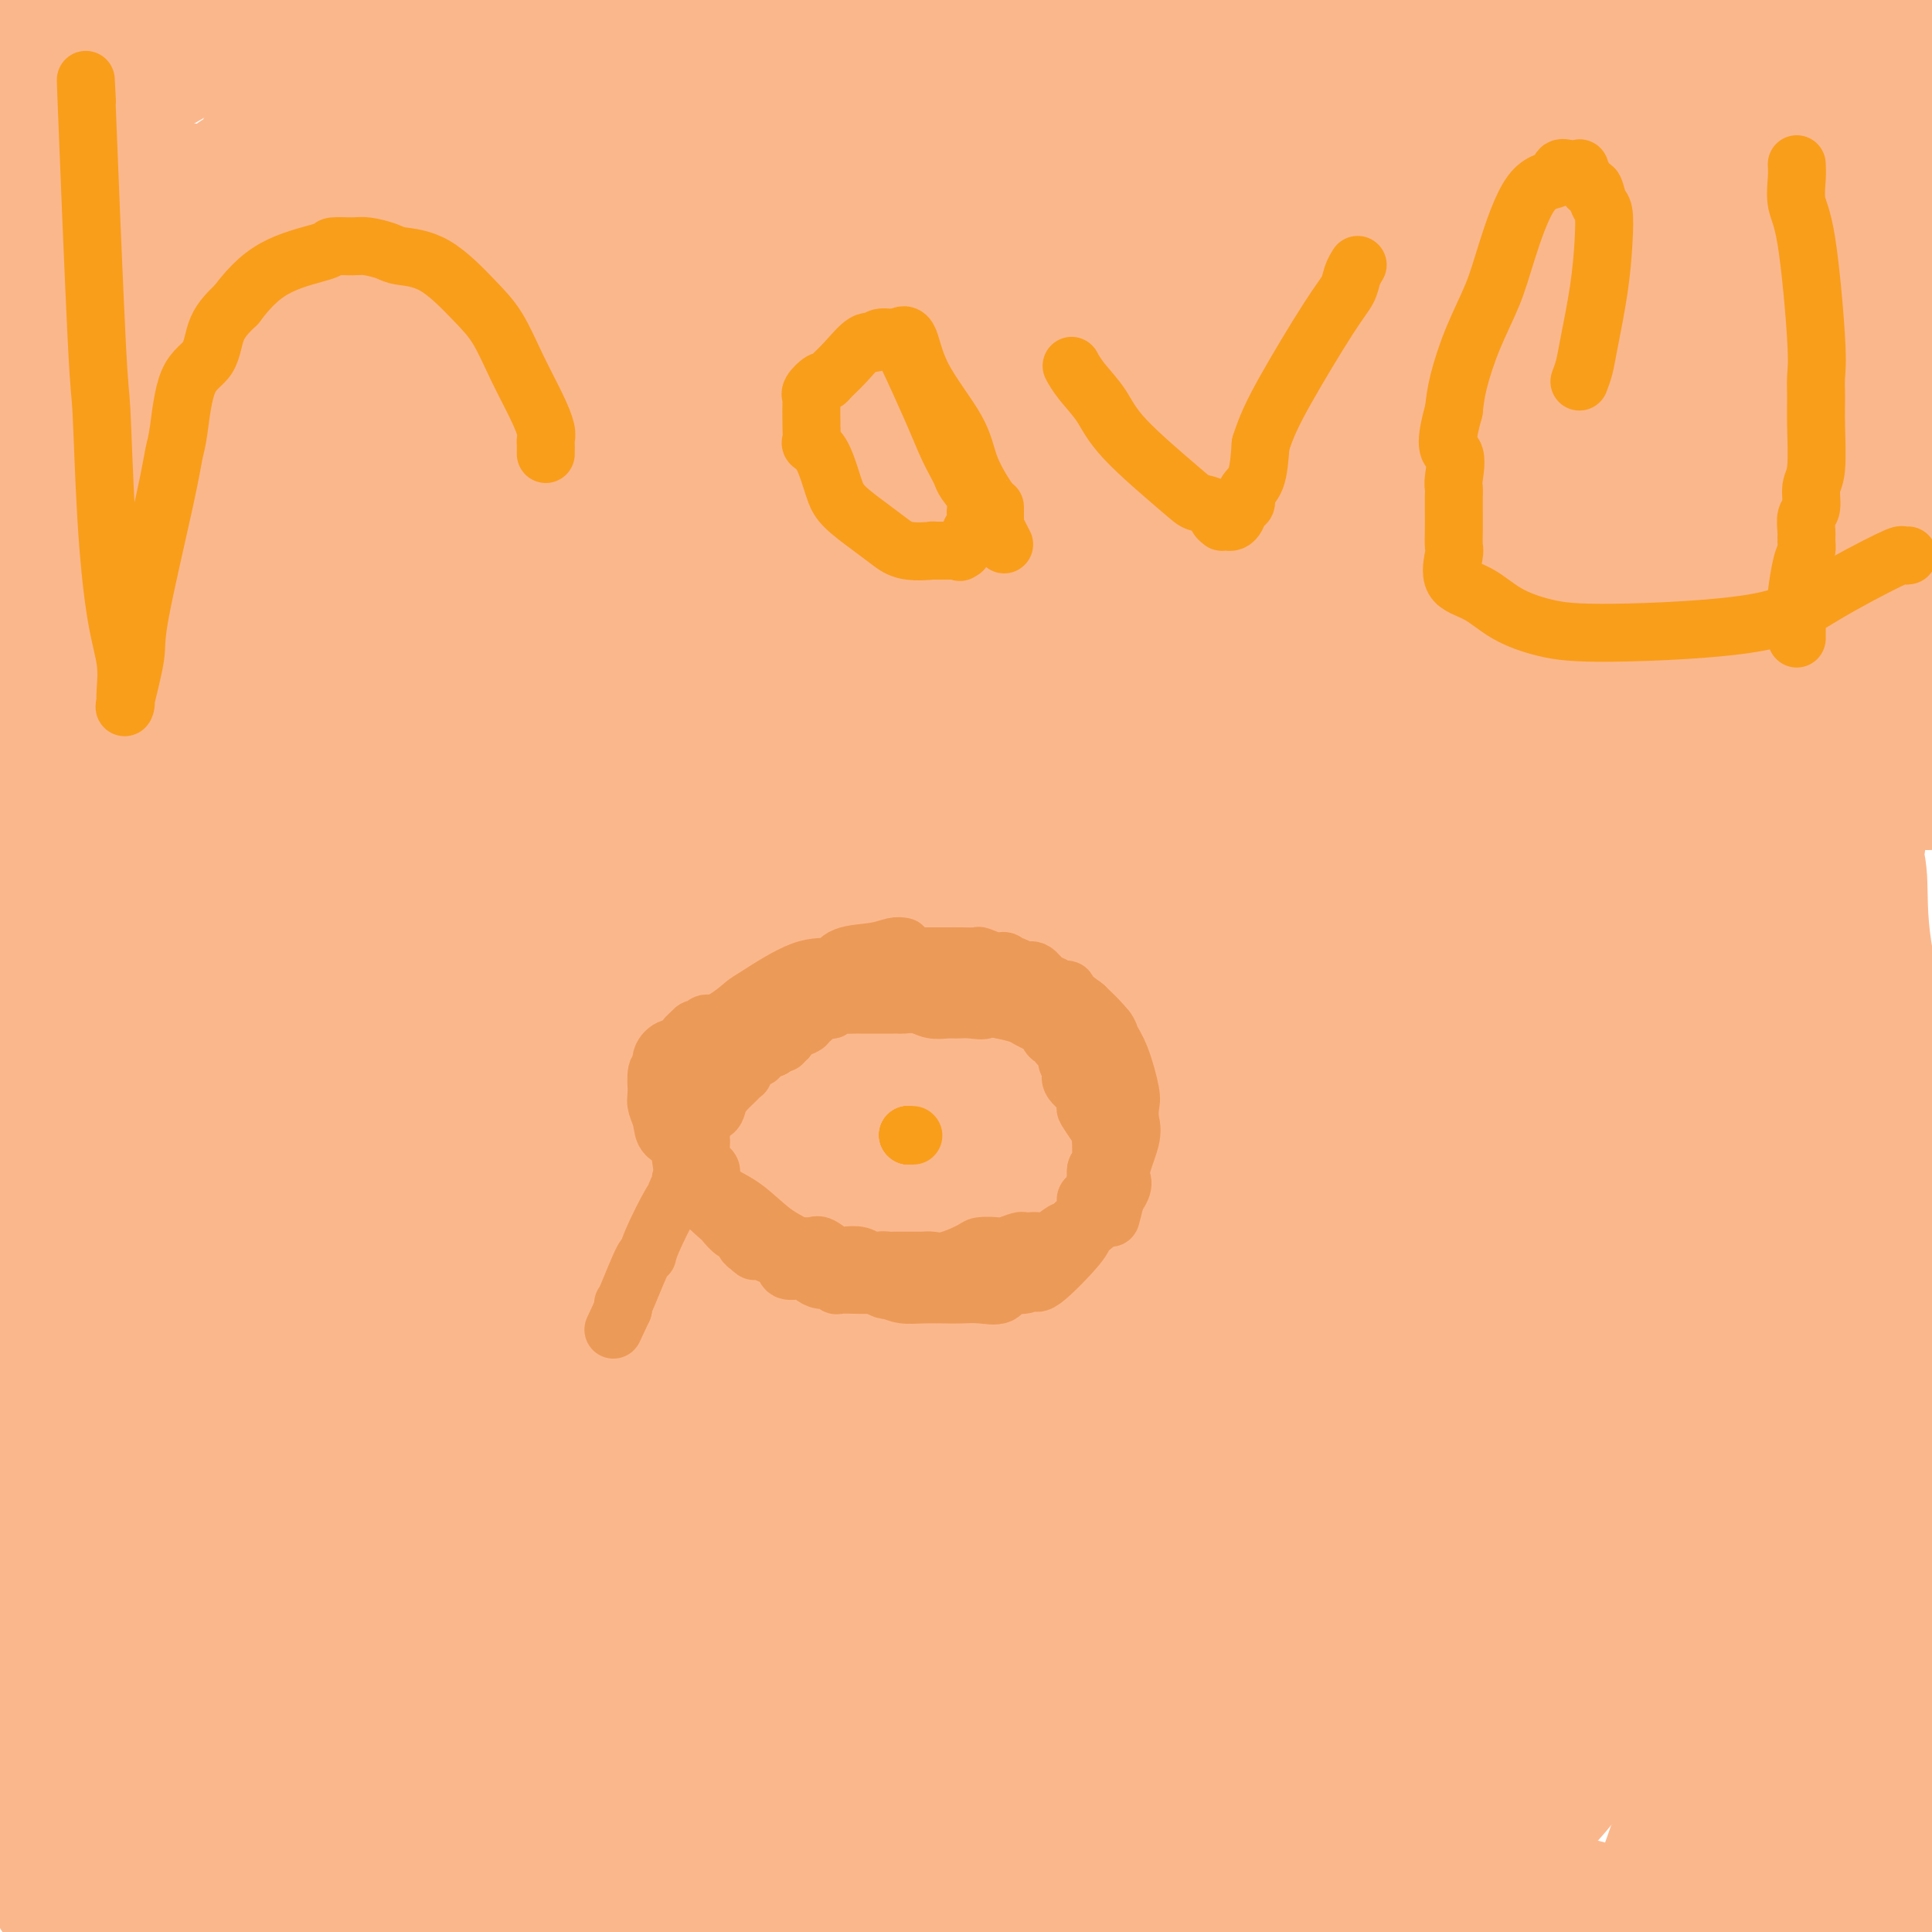 <svg viewBox='0 0 400 400' version='1.1' xmlns='http://www.w3.org/2000/svg' xmlns:xlink='http://www.w3.org/1999/xlink'><g fill='none' stroke='#FBB78C' stroke-width='28' stroke-linecap='round' stroke-linejoin='round'><path d='M191,235c-2.496,6.689 -4.992,13.378 -6,16c-1.008,2.622 -0.527,1.177 -2,4c-1.473,2.823 -4.901,9.913 -8,21c-3.099,11.087 -5.871,26.170 -8,34c-2.129,7.830 -3.616,8.407 -5,13c-1.384,4.593 -2.664,13.200 -3,21c-0.336,7.800 0.271,14.792 -2,23c-2.271,8.208 -7.419,17.633 -10,23c-2.581,5.367 -2.595,6.676 -3,8c-0.405,1.324 -1.203,2.662 -2,4'/><path d='M134,387c1.635,5.504 3.269,11.008 0,0c-3.269,-11.008 -11.442,-38.528 -18,-62c-6.558,-23.472 -11.503,-42.896 -16,-80c-4.497,-37.104 -8.548,-91.887 -10,-116c-1.452,-24.113 -0.305,-17.557 0,-16c0.305,1.557 -0.233,-1.886 0,-3c0.233,-1.114 1.237,0.100 0,-3c-1.237,-3.100 -4.715,-10.516 0,0c4.715,10.516 17.625,38.963 24,67c6.375,28.037 6.216,55.664 10,87c3.784,31.336 11.510,66.382 21,106c9.490,39.618 20.745,83.809 32,128'/><path d='M128,374c5.290,16.697 10.581,33.394 0,0c-10.581,-33.394 -37.032,-116.880 -48,-152c-10.968,-35.120 -6.452,-21.874 -5,-19c1.452,2.874 -0.158,-4.624 -1,-8c-0.842,-3.376 -0.915,-2.630 -1,-2c-0.085,0.630 -0.180,1.144 0,0c0.180,-1.144 0.636,-3.946 0,7c-0.636,10.946 -2.364,35.639 0,75c2.364,39.361 8.818,93.389 12,119c3.182,25.611 3.091,22.806 3,20'/><path d='M80,314c4.168,18.933 8.336,37.866 0,0c-8.336,-37.866 -29.177,-132.529 -37,-177c-7.823,-44.471 -2.629,-38.748 -1,-37c1.629,1.748 -0.308,-0.480 -1,-2c-0.692,-1.520 -0.140,-2.334 0,0c0.140,2.334 -0.131,7.815 0,38c0.131,30.185 0.663,85.073 5,124c4.337,38.927 12.478,61.894 17,76c4.522,14.106 5.423,19.350 7,25c1.577,5.650 3.829,11.707 5,15c1.171,3.293 1.261,3.822 1,2c-0.261,-1.822 -0.871,-5.996 0,1c0.871,6.996 3.225,25.161 1,-2c-2.225,-27.161 -9.029,-99.647 -15,-149c-5.971,-49.353 -11.110,-75.574 -13,-87c-1.890,-11.426 -0.531,-8.056 0,-7c0.531,1.056 0.234,-0.201 0,-1c-0.234,-0.799 -0.403,-1.138 -1,6c-0.597,7.138 -1.620,21.754 -2,38c-0.380,16.246 -0.115,34.123 0,47c0.115,12.877 0.082,20.753 0,28c-0.082,7.247 -0.213,13.866 0,18c0.213,4.134 0.769,5.784 1,7c0.231,1.216 0.136,1.997 0,2c-0.136,0.003 -0.315,-0.772 0,0c0.315,0.772 1.123,3.093 0,2c-1.123,-1.093 -4.178,-5.598 -10,-20c-5.822,-14.402 -14.411,-38.701 -23,-63'/><path d='M14,198c-8.215,-23.868 -12.254,-42.038 -14,-51c-1.746,-8.962 -1.200,-8.717 -1,-9c0.200,-0.283 0.053,-1.096 0,-1c-0.053,0.096 -0.011,1.101 0,1c0.011,-0.101 -0.008,-1.307 0,1c0.008,2.307 0.044,8.127 0,26c-0.044,17.873 -0.169,47.800 0,65c0.169,17.200 0.632,21.673 1,26c0.368,4.327 0.642,8.506 1,12c0.358,3.494 0.800,6.301 1,8c0.200,1.699 0.157,2.291 0,2c-0.157,-0.291 -0.427,-1.463 0,1c0.427,2.463 1.551,8.561 0,1c-1.551,-7.561 -5.775,-28.780 -10,-50'/><path d='M-1,240c-0.612,-3.782 -1.225,-7.564 0,0c1.225,7.564 4.287,26.475 6,36c1.713,9.525 2.076,9.665 3,12c0.924,2.335 2.409,6.865 3,9c0.591,2.135 0.288,1.876 0,2c-0.288,0.124 -0.562,0.631 0,1c0.562,0.369 1.959,0.599 2,-9c0.041,-9.599 -1.274,-29.028 -5,-54c-3.726,-24.972 -9.863,-55.486 -16,-86'/><path d='M10,331c-0.090,-0.300 -0.181,-0.599 0,0c0.181,0.599 0.633,2.097 2,4c1.367,1.903 3.651,4.212 5,7c1.349,2.788 1.765,6.056 2,8c0.235,1.944 0.290,2.566 0,3c-0.290,0.434 -0.926,0.681 0,0c0.926,-0.681 3.413,-2.291 2,-21c-1.413,-18.709 -6.727,-54.518 -11,-80c-4.273,-25.482 -7.505,-40.636 -9,-51c-1.495,-10.364 -1.253,-15.936 -1,-19c0.253,-3.064 0.515,-3.620 0,-5c-0.515,-1.380 -1.809,-3.584 0,-1c1.809,2.584 6.719,9.955 10,22c3.281,12.045 4.932,28.765 7,42c2.068,13.235 4.554,22.987 9,38c4.446,15.013 10.854,35.288 14,45c3.146,9.712 3.032,8.860 3,9c-0.032,0.140 0.019,1.271 0,2c-0.019,0.729 -0.109,1.054 0,1c0.109,-0.054 0.418,-0.488 0,1c-0.418,1.488 -1.562,4.899 3,-4c4.562,-8.899 14.829,-30.106 16,-62c1.171,-31.894 -6.756,-74.474 -12,-105c-5.244,-30.526 -7.806,-48.997 -9,-61c-1.194,-12.003 -1.020,-17.537 -1,-20c0.020,-2.463 -0.113,-1.853 0,-2c0.113,-0.147 0.474,-1.050 1,0c0.526,1.050 1.219,4.052 2,5c0.781,0.948 1.652,-0.158 4,15c2.348,15.158 6.174,46.579 10,78'/><path d='M57,180c3.688,23.837 7.908,44.429 13,64c5.092,19.571 11.054,38.120 14,48c2.946,9.880 2.875,11.093 3,12c0.125,0.907 0.446,1.510 1,1c0.554,-0.510 1.339,-2.133 0,1c-1.339,3.133 -4.804,11.023 0,2c4.804,-9.023 17.876,-34.958 23,-55c5.124,-20.042 2.300,-34.192 0,-52c-2.300,-17.808 -4.076,-39.275 -5,-55c-0.924,-15.725 -0.996,-25.708 -1,-33c-0.004,-7.292 0.059,-11.895 0,-14c-0.059,-2.105 -0.241,-1.714 0,-1c0.241,0.714 0.904,1.750 0,0c-0.904,-1.750 -3.376,-6.286 1,7c4.376,13.286 15.600,44.395 22,65c6.400,20.605 7.976,30.706 14,51c6.024,20.294 16.494,50.782 24,74c7.506,23.218 12.046,39.167 14,45c1.954,5.833 1.322,1.551 1,1c-0.322,-0.551 -0.334,2.628 0,4c0.334,1.372 1.015,0.936 2,2c0.985,1.064 2.273,3.626 3,-4c0.727,-7.626 0.891,-25.441 -2,-50c-2.891,-24.559 -8.838,-55.863 -11,-67c-2.162,-11.137 -0.538,-2.109 0,0c0.538,2.109 -0.009,-2.701 -1,6c-0.991,8.701 -2.426,30.915 -2,52c0.426,21.085 2.713,41.043 5,61'/><path d='M175,345c3.667,20.500 10.333,41.250 17,62'/><path d='M192,309c0.992,2.138 1.985,4.275 0,0c-1.985,-4.275 -6.947,-14.963 -14,-33c-7.053,-18.037 -16.196,-43.422 -21,-58c-4.804,-14.578 -5.269,-18.350 -8,-25c-2.731,-6.650 -7.727,-16.177 -10,-20c-2.273,-3.823 -1.824,-1.942 -2,-2c-0.176,-0.058 -0.978,-2.056 -1,-1c-0.022,1.056 0.737,5.167 0,8c-0.737,2.833 -2.971,4.388 1,22c3.971,17.612 14.146,51.280 25,82c10.854,30.720 22.387,58.491 31,79c8.613,20.509 14.307,33.754 20,47'/><path d='M239,394c2.385,3.063 4.770,6.126 0,0c-4.770,-6.126 -16.695,-21.441 -39,-60c-22.305,-38.559 -54.988,-100.362 -68,-125c-13.012,-24.638 -6.351,-12.112 -4,-8c2.351,4.112 0.394,-0.190 -1,-2c-1.394,-1.810 -2.223,-1.128 -3,-1c-0.777,0.128 -1.503,-0.297 -4,6c-2.497,6.297 -6.767,19.315 -7,40c-0.233,20.685 3.571,49.035 7,70c3.429,20.965 6.483,34.544 8,42c1.517,7.456 1.496,8.790 2,11c0.504,2.210 1.534,5.297 2,7c0.466,1.703 0.367,2.024 0,2c-0.367,-0.024 -1.002,-0.391 0,0c1.002,0.391 3.641,1.539 -4,-23c-7.641,-24.539 -25.563,-74.766 -35,-101c-9.437,-26.234 -10.388,-28.475 -11,-30c-0.612,-1.525 -0.885,-2.332 -1,-3c-0.115,-0.668 -0.071,-1.196 0,-1c0.071,0.196 0.169,1.115 0,2c-0.169,0.885 -0.605,1.734 2,12c2.605,10.266 8.250,29.948 15,57c6.750,27.052 14.605,61.474 18,77c3.395,15.526 2.331,12.155 3,14c0.669,1.845 3.071,8.905 4,12c0.929,3.095 0.385,2.224 0,2c-0.385,-0.224 -0.611,0.200 0,1c0.611,0.800 2.059,1.977 5,-7c2.941,-8.977 7.376,-28.107 9,-43c1.624,-14.893 0.437,-25.548 0,-34c-0.437,-8.452 -0.125,-14.701 0,-18c0.125,-3.299 0.062,-3.650 0,-4'/><path d='M137,289c-0.000,-9.221 -0.001,-4.274 0,-2c0.001,2.274 0.004,1.875 0,1c-0.004,-0.875 -0.016,-2.225 1,1c1.016,3.225 3.059,11.025 4,16c0.941,4.975 0.781,7.127 1,9c0.219,1.873 0.819,3.469 1,5c0.181,1.531 -0.056,2.999 0,3c0.056,0.001 0.406,-1.464 0,1c-0.406,2.464 -1.566,8.856 0,0c1.566,-8.856 5.859,-32.960 7,-48c1.141,-15.040 -0.871,-21.016 -2,-27c-1.129,-5.984 -1.374,-11.975 -2,-15c-0.626,-3.025 -1.631,-3.082 -2,-3c-0.369,0.082 -0.101,0.305 0,0c0.101,-0.305 0.035,-1.137 0,0c-0.035,1.137 -0.040,4.242 0,12c0.040,7.758 0.126,20.169 1,37c0.874,16.831 2.536,38.082 4,52c1.464,13.918 2.730,20.501 4,26c1.270,5.499 2.543,9.912 3,12c0.457,2.088 0.098,1.851 0,2c-0.098,0.149 0.065,0.683 0,1c-0.065,0.317 -0.357,0.416 0,2c0.357,1.584 1.364,4.652 2,-4c0.636,-8.652 0.903,-29.023 1,-39c0.097,-9.977 0.026,-9.561 0,-10c-0.026,-0.439 -0.007,-1.734 0,-3c0.007,-1.266 0.002,-2.505 0,-3c-0.002,-0.495 -0.001,-0.248 0,0'/><path d='M160,315c0.238,-8.669 -0.667,-1.841 -1,5c-0.333,6.841 -0.095,13.696 0,20c0.095,6.304 0.045,12.056 0,15c-0.045,2.944 -0.085,3.081 0,4c0.085,0.919 0.295,2.620 0,4c-0.295,1.380 -1.097,2.437 -2,4c-0.903,1.563 -1.908,3.630 -2,5c-0.092,1.370 0.729,2.043 -1,4c-1.729,1.957 -6.009,5.196 -9,7c-2.991,1.804 -4.692,2.171 -6,3c-1.308,0.829 -2.222,2.119 -4,3c-1.778,0.881 -4.421,1.354 -6,2c-1.579,0.646 -2.094,1.466 -3,2c-0.906,0.534 -2.203,0.784 -3,1c-0.797,0.216 -1.093,0.399 -3,1c-1.907,0.601 -5.426,1.622 -8,2c-2.574,0.378 -4.204,0.115 -6,0c-1.796,-0.115 -3.758,-0.080 -5,0c-1.242,0.080 -1.765,0.207 -4,0c-2.235,-0.207 -6.181,-0.748 -11,-2c-4.819,-1.252 -10.509,-3.214 -14,-5c-3.491,-1.786 -4.782,-3.397 -7,-5c-2.218,-1.603 -5.364,-3.200 -7,-4c-1.636,-0.800 -1.761,-0.803 -3,-1c-1.239,-0.197 -3.592,-0.589 -5,-1c-1.408,-0.411 -1.871,-0.842 -3,-1c-1.129,-0.158 -2.924,-0.042 -4,0c-1.076,0.042 -1.433,0.011 -2,0c-0.567,-0.011 -1.345,-0.003 -2,0c-0.655,0.003 -1.187,0.001 -2,0c-0.813,-0.001 -1.906,-0.000 -3,0'/><path d='M34,378c-3.447,-0.309 -1.566,-0.082 -1,0c0.566,0.082 -0.184,0.019 -1,0c-0.816,-0.019 -1.697,0.007 -2,0c-0.303,-0.007 -0.029,-0.046 0,0c0.029,0.046 -0.188,0.177 -1,0c-0.812,-0.177 -2.219,-0.663 -3,3c-0.781,3.663 -0.938,11.475 -1,16c-0.062,4.525 -0.031,5.762 0,7'/><path d='M19,379c0.309,2.015 0.619,4.030 0,0c-0.619,-4.030 -2.165,-14.103 -4,-23c-1.835,-8.897 -3.959,-16.616 -5,-24c-1.041,-7.384 -1.001,-14.431 -1,-18c0.001,-3.569 -0.039,-3.659 0,-4c0.039,-0.341 0.156,-0.931 0,-1c-0.156,-0.069 -0.586,0.384 -1,0c-0.414,-0.384 -0.812,-1.606 0,2c0.812,3.606 2.834,12.041 4,19c1.166,6.959 1.478,12.443 4,23c2.522,10.557 7.256,26.189 9,34c1.744,7.811 0.498,7.803 0,9c-0.498,1.197 -0.249,3.598 0,6'/><path d='M7,361c1.417,3.417 2.833,6.833 0,0c-2.833,-6.833 -9.917,-23.917 -17,-41'/><path d='M0,351c-0.053,-0.694 -0.105,-1.388 0,0c0.105,1.388 0.369,4.856 1,9c0.631,4.144 1.629,8.962 2,11c0.371,2.038 0.115,1.294 0,1c-0.115,-0.294 -0.088,-0.140 0,0c0.088,0.140 0.237,0.265 0,2c-0.237,1.735 -0.859,5.082 0,-2c0.859,-7.082 3.200,-24.591 4,-31c0.800,-6.409 0.057,-1.718 0,0c-0.057,1.718 0.570,0.464 0,-1c-0.570,-1.464 -2.337,-3.138 1,0c3.337,3.138 11.778,11.088 10,18c-1.778,6.912 -13.776,12.787 3,10c16.776,-2.787 62.327,-14.234 79,-18c16.673,-3.766 4.467,0.150 0,2c-4.467,1.850 -1.197,1.635 0,2c1.197,0.365 0.321,1.310 0,2c-0.321,0.690 -0.086,1.126 0,2c0.086,0.874 0.023,2.187 0,3c-0.023,0.813 -0.006,1.128 0,2c0.006,0.872 0.002,2.302 0,3c-0.002,0.698 -0.003,0.665 0,1c0.003,0.335 0.011,1.038 0,2c-0.011,0.962 -0.041,2.182 0,3c0.041,0.818 0.155,1.234 0,2c-0.155,0.766 -0.577,1.883 -1,3'/><path d='M99,377c-2.863,-17.635 -9.520,-75.224 -12,-97c-2.480,-21.776 -0.782,-7.741 -1,0c-0.218,7.741 -2.351,9.187 -1,0c1.351,-9.187 6.184,-29.006 0,0c-6.184,29.006 -23.387,106.838 -24,94c-0.613,-12.838 15.364,-116.344 21,-154c5.636,-37.656 0.933,-9.462 -1,1c-1.933,10.462 -1.095,3.191 -1,2c0.095,-1.191 -0.553,3.699 -1,6c-0.447,2.301 -0.694,2.014 -1,2c-0.306,-0.014 -0.670,0.244 -1,1c-0.330,0.756 -0.627,2.011 -1,3c-0.373,0.989 -0.821,1.711 -1,2c-0.179,0.289 -0.090,0.144 0,0'/><path d='M285,263c-0.061,-0.610 -0.121,-1.220 0,-1c0.121,0.220 0.424,1.270 -2,-2c-2.424,-3.270 -7.574,-10.861 -22,-39c-14.426,-28.139 -38.127,-76.826 -48,-100c-9.873,-23.174 -5.916,-20.835 -5,-21c0.916,-0.165 -1.207,-2.834 -2,-4c-0.793,-1.166 -0.254,-0.828 0,-1c0.254,-0.172 0.223,-0.853 1,3c0.777,3.853 2.363,12.240 4,31c1.637,18.760 3.325,47.895 6,75c2.675,27.105 6.335,52.182 13,84c6.665,31.818 16.333,70.377 22,100c5.667,29.623 7.334,50.312 9,71'/><path d='M260,380c0.973,5.776 1.945,11.551 0,0c-1.945,-11.551 -6.808,-40.429 -13,-94c-6.192,-53.571 -13.713,-131.836 -16,-169c-2.287,-37.164 0.660,-33.228 2,-33c1.340,0.228 1.075,-3.251 1,-5c-0.075,-1.749 0.042,-1.768 0,-2c-0.042,-0.232 -0.243,-0.678 0,-1c0.243,-0.322 0.932,-0.521 1,0c0.068,0.521 -0.483,1.763 2,1c2.483,-0.763 8.000,-3.532 8,21c0.000,24.532 -5.516,76.364 -11,112c-5.484,35.636 -10.934,55.077 -15,74c-4.066,18.923 -6.746,37.327 -9,52c-2.254,14.673 -4.083,25.616 -5,30c-0.917,4.384 -0.924,2.209 -1,1c-0.076,-1.209 -0.222,-1.453 0,2c0.222,3.453 0.811,10.603 0,0c-0.811,-10.603 -3.021,-38.958 -4,-62c-0.979,-23.042 -0.728,-40.772 3,-59c3.728,-18.228 10.932,-36.953 14,-45c3.068,-8.047 1.999,-5.414 2,-5c0.001,0.414 1.073,-1.389 2,-3c0.927,-1.611 1.710,-3.028 -1,1c-2.710,4.028 -8.912,13.503 -19,28c-10.088,14.497 -24.060,34.016 -35,52c-10.940,17.984 -18.846,34.434 -26,49c-7.154,14.566 -13.555,27.248 -17,34c-3.445,6.752 -3.934,7.573 -4,7c-0.066,-0.573 0.290,-2.539 -1,1c-1.290,3.539 -4.226,12.583 6,-4c10.226,-16.583 33.613,-58.791 57,-101'/><path d='M181,262c14.115,-28.655 20.904,-49.791 25,-62c4.096,-12.209 5.501,-15.489 6,-18c0.499,-2.511 0.093,-4.252 0,-5c-0.093,-0.748 0.125,-0.502 0,0c-0.125,0.502 -0.595,1.261 0,0c0.595,-1.261 2.254,-4.541 -4,5c-6.254,9.541 -20.421,31.904 -27,44c-6.579,12.096 -5.572,13.927 -6,16c-0.428,2.073 -2.293,4.389 -3,6c-0.707,1.611 -0.256,2.515 0,4c0.256,1.485 0.318,3.549 4,5c3.682,1.451 10.983,2.289 15,4c4.017,1.711 4.749,4.295 17,-9c12.251,-13.295 36.022,-42.470 47,-57c10.978,-14.530 9.165,-14.415 9,-16c-0.165,-1.585 1.319,-4.871 2,-6c0.681,-1.129 0.561,-0.101 1,0c0.439,0.101 1.439,-0.726 0,-1c-1.439,-0.274 -5.318,0.005 -10,1c-4.682,0.995 -10.168,2.705 -25,20c-14.832,17.295 -39.012,50.173 -51,67c-11.988,16.827 -11.785,17.603 -13,20c-1.215,2.397 -3.847,6.415 -5,8c-1.153,1.585 -0.827,0.736 -1,1c-0.173,0.264 -0.844,1.641 -1,2c-0.156,0.359 0.202,-0.301 3,-1c2.798,-0.699 8.034,-1.436 21,-18c12.966,-16.564 33.661,-48.955 49,-72c15.339,-23.045 25.322,-36.743 32,-49c6.678,-12.257 10.051,-23.073 12,-30c1.949,-6.927 2.475,-9.963 3,-13'/><path d='M281,108c2.541,-8.231 1.393,-7.309 0,-9c-1.393,-1.691 -3.032,-5.994 -10,-10c-6.968,-4.006 -19.267,-7.713 -30,-9c-10.733,-1.287 -19.902,-0.153 -25,1c-5.098,1.153 -6.124,2.324 -7,3c-0.876,0.676 -1.601,0.857 -2,1c-0.399,0.143 -0.473,0.250 -1,0c-0.527,-0.250 -1.509,-0.855 -2,0c-0.491,0.855 -0.493,3.171 0,6c0.493,2.829 1.480,6.172 4,13c2.520,6.828 6.573,17.141 9,24c2.427,6.859 3.229,10.264 4,13c0.771,2.736 1.510,4.801 2,6c0.490,1.199 0.732,1.530 1,2c0.268,0.470 0.562,1.077 0,2c-0.562,0.923 -1.979,2.162 1,0c2.979,-2.162 10.355,-7.723 16,-18c5.645,-10.277 9.558,-25.269 11,-35c1.442,-9.731 0.411,-14.202 0,-18c-0.411,-3.798 -0.204,-6.925 -1,-9c-0.796,-2.075 -2.596,-3.100 -4,-4c-1.404,-0.900 -2.413,-1.675 -5,-1c-2.587,0.675 -6.753,2.800 -15,11c-8.247,8.200 -20.574,22.474 -31,44c-10.426,21.526 -18.951,50.304 -23,65c-4.049,14.696 -3.621,15.311 -4,20c-0.379,4.689 -1.566,13.453 -2,18c-0.434,4.547 -0.116,4.879 0,6c0.116,1.121 0.031,3.033 0,4c-0.031,0.967 -0.009,0.991 0,1c0.009,0.009 0.004,0.005 0,0'/><path d='M167,235c-1.452,9.254 -2.081,7.889 1,0c3.081,-7.889 9.873,-22.302 14,-33c4.127,-10.698 5.589,-17.681 6,-32c0.411,-14.319 -0.230,-35.973 -1,-46c-0.770,-10.027 -1.669,-8.428 -2,-8c-0.331,0.428 -0.092,-0.316 0,-1c0.092,-0.684 0.039,-1.310 0,-2c-0.039,-0.690 -0.063,-1.446 -3,3c-2.937,4.446 -8.787,14.092 -13,23c-4.213,8.908 -6.789,17.078 -9,26c-2.211,8.922 -4.057,18.595 -5,24c-0.943,5.405 -0.983,6.540 -1,8c-0.017,1.460 -0.012,3.245 0,4c0.012,0.755 0.031,0.481 0,1c-0.031,0.519 -0.110,1.832 0,2c0.110,0.168 0.411,-0.808 1,0c0.589,0.808 1.467,3.401 7,-6c5.533,-9.401 15.720,-30.796 21,-42c5.280,-11.204 5.652,-12.218 6,-13c0.348,-0.782 0.672,-1.331 1,-2c0.328,-0.669 0.658,-1.458 0,-1c-0.658,0.458 -2.306,2.164 -6,10c-3.694,7.836 -9.435,21.802 -12,28c-2.565,6.198 -1.955,4.628 -2,4c-0.045,-0.628 -0.744,-0.313 -1,0c-0.256,0.313 -0.069,0.623 0,1c0.069,0.377 0.020,0.822 0,1c-0.020,0.178 -0.010,0.089 0,0'/><path d='M154,23c-1.389,0.656 -2.778,1.313 -4,2c-1.222,0.687 -2.276,1.405 -3,2c-0.724,0.595 -1.117,1.066 -2,2c-0.883,0.934 -2.257,2.330 -3,3c-0.743,0.670 -0.856,0.613 -1,1c-0.144,0.387 -0.318,1.219 -1,2c-0.682,0.781 -1.870,1.511 -3,3c-1.130,1.489 -2.202,3.738 -3,5c-0.798,1.262 -1.322,1.536 -2,3c-0.678,1.464 -1.509,4.118 -2,6c-0.491,1.882 -0.643,2.991 -2,5c-1.357,2.009 -3.919,4.919 -5,7c-1.081,2.081 -0.682,3.333 -1,5c-0.318,1.667 -1.353,3.748 -2,5c-0.647,1.252 -0.906,1.674 -1,2c-0.094,0.326 -0.024,0.556 0,1c0.024,0.444 0.001,1.103 0,2c-0.001,0.897 0.018,2.033 0,3c-0.018,0.967 -0.074,1.764 0,2c0.074,0.236 0.277,-0.088 0,1c-0.277,1.088 -1.033,3.587 1,0c2.033,-3.587 6.854,-13.260 10,-22c3.146,-8.740 4.616,-16.545 7,-27c2.384,-10.455 5.681,-23.558 8,-32c2.319,-8.442 3.659,-12.221 5,-16'/><path d='M123,1c2.905,-2.548 5.810,-5.095 0,0c-5.810,5.095 -20.333,17.833 -43,40c-22.667,22.167 -53.476,53.762 -70,70c-16.524,16.238 -18.762,17.119 -21,18'/><path d='M-1,107c-0.278,0.555 -0.556,1.110 0,0c0.556,-1.110 1.946,-3.887 9,-14c7.054,-10.113 19.772,-27.564 26,-36c6.228,-8.436 5.967,-7.856 7,-9c1.033,-1.144 3.359,-4.010 5,-6c1.641,-1.990 2.598,-3.104 3,-4c0.402,-0.896 0.251,-1.573 0,-1c-0.251,0.573 -0.601,2.398 0,2c0.601,-0.398 2.152,-3.018 -1,4c-3.152,7.018 -11.006,23.673 -17,34c-5.994,10.327 -10.127,14.326 -13,17c-2.873,2.674 -4.487,4.024 -5,5c-0.513,0.976 0.074,1.580 0,2c-0.074,0.420 -0.810,0.657 -1,1c-0.190,0.343 0.166,0.793 0,1c-0.166,0.207 -0.852,0.171 0,-1c0.852,-1.171 3.244,-3.477 16,-25c12.756,-21.523 35.878,-62.261 59,-103'/><path d='M7,9c0.035,0.100 0.070,0.200 0,0c-0.070,-0.200 -0.245,-0.700 0,-1c0.245,-0.300 0.911,-0.400 1,-1c0.089,-0.600 -0.399,-1.700 0,-2c0.399,-0.300 1.685,0.200 4,-1c2.315,-1.200 5.657,-4.100 9,-7'/><path d='M46,2c0.262,-0.262 0.525,-0.523 0,0c-0.525,0.523 -1.837,1.831 -3,3c-1.163,1.169 -2.179,2.201 -3,3c-0.821,0.799 -1.449,1.367 -2,2c-0.551,0.633 -1.025,1.333 -4,3c-2.975,1.667 -8.450,4.303 -12,6c-3.550,1.697 -5.175,2.455 -7,3c-1.825,0.545 -3.850,0.878 -5,1c-1.150,0.122 -1.424,0.033 -2,0c-0.576,-0.033 -1.455,-0.009 -2,0c-0.545,0.009 -0.756,0.003 -1,0c-0.244,-0.003 -0.520,-0.003 -1,0c-0.480,0.003 -1.163,0.008 -1,0c0.163,-0.008 1.171,-0.031 2,0c0.829,0.031 1.479,0.116 2,0c0.521,-0.116 0.914,-0.431 1,0c0.086,0.431 -0.136,1.610 0,2c0.136,0.390 0.630,-0.009 1,0c0.370,0.009 0.615,0.425 1,1c0.385,0.575 0.911,1.309 1,5c0.089,3.691 -0.260,10.340 -3,22c-2.740,11.660 -7.870,28.330 -13,45'/><path d='M3,58c0.003,-0.783 0.006,-1.566 0,0c-0.006,1.566 -0.022,5.482 0,10c0.022,4.518 0.083,9.640 0,19c-0.083,9.360 -0.309,22.960 -1,39c-0.691,16.040 -1.845,34.520 -3,53'/><path d='M0,271c0.111,8.598 0.222,17.196 0,0c-0.222,-17.196 -0.777,-60.185 0,-99c0.777,-38.815 2.884,-73.457 5,-98c2.116,-24.543 4.240,-38.987 5,-45c0.760,-6.013 0.157,-3.595 0,-2c-0.157,1.595 0.133,2.368 0,0c-0.133,-2.368 -0.690,-7.878 1,0c1.690,7.878 5.628,29.142 8,45c2.372,15.858 3.177,26.308 2,66c-1.177,39.692 -4.336,108.626 -6,154c-1.664,45.374 -1.832,67.187 -2,89'/><path d='M34,340c-0.171,7.061 -0.341,14.121 0,0c0.341,-14.121 1.194,-49.425 0,-88c-1.194,-38.575 -4.435,-80.423 -3,-117c1.435,-36.577 7.544,-67.884 10,-81c2.456,-13.116 1.257,-8.040 1,-6c-0.257,2.040 0.427,1.046 0,-2c-0.427,-3.046 -1.965,-8.142 1,0c2.965,8.142 10.431,29.524 14,56c3.569,26.476 3.239,58.046 5,96c1.761,37.954 5.612,82.294 7,101c1.388,18.706 0.313,11.780 0,9c-0.313,-2.780 0.135,-1.415 0,1c-0.135,2.415 -0.852,5.880 0,1c0.852,-4.880 3.272,-18.104 4,-44c0.728,-25.896 -0.235,-64.464 0,-91c0.235,-26.536 1.667,-41.038 3,-57c1.333,-15.962 2.568,-33.382 3,-41c0.432,-7.618 0.062,-5.435 0,-5c-0.062,0.435 0.183,-0.880 0,-1c-0.183,-0.120 -0.795,0.955 -2,5c-1.205,4.045 -3.002,11.060 -5,18c-1.998,6.940 -4.196,13.803 -6,22c-1.804,8.197 -3.216,17.726 -4,28c-0.784,10.274 -0.942,21.292 -1,26c-0.058,4.708 -0.015,3.107 0,3c0.015,-0.107 0.004,1.279 0,2c-0.004,0.721 -0.001,0.777 0,1c0.001,0.223 0.001,0.611 0,1'/><path d='M61,177c3.223,2.525 13.781,-21.663 20,-39c6.219,-17.337 8.097,-27.821 10,-44c1.903,-16.179 3.829,-38.051 5,-58c1.171,-19.949 1.585,-37.974 2,-56'/><path d='M84,18c1.003,-15.489 2.005,-30.978 0,0c-2.005,30.978 -7.019,108.424 -9,146c-1.981,37.576 -0.931,35.283 0,38c0.931,2.717 1.744,10.443 2,14c0.256,3.557 -0.043,2.946 0,3c0.043,0.054 0.428,0.774 0,2c-0.428,1.226 -1.670,2.959 2,0c3.670,-2.959 12.251,-10.610 17,-37c4.749,-26.390 5.664,-71.520 7,-99c1.336,-27.480 3.092,-37.309 4,-47c0.908,-9.691 0.968,-19.245 1,-24c0.032,-4.755 0.035,-4.712 0,-5c-0.035,-0.288 -0.109,-0.907 0,-1c0.109,-0.093 0.400,0.339 1,0c0.600,-0.339 1.510,-1.448 1,0c-0.510,1.448 -2.439,5.455 -5,21c-2.561,15.545 -5.755,42.630 -7,69c-1.245,26.370 -0.542,52.024 0,74c0.542,21.976 0.923,40.273 1,52c0.077,11.727 -0.148,16.886 0,19c0.148,2.114 0.670,1.185 0,3c-0.670,1.815 -2.534,6.375 0,2c2.534,-4.375 9.464,-17.687 14,-28c4.536,-10.313 6.679,-17.629 8,-35c1.321,-17.371 1.820,-44.797 2,-74c0.180,-29.203 0.040,-60.182 0,-75c-0.040,-14.818 0.020,-13.474 0,-13c-0.020,0.474 -0.121,0.077 0,-1c0.121,-1.077 0.466,-2.835 0,-1c-0.466,1.835 -1.741,7.263 -3,10c-1.259,2.737 -2.503,2.782 -5,12c-2.497,9.218 -6.249,27.609 -10,46'/><path d='M105,89c-3.778,25.190 -4.223,55.165 -4,75c0.223,19.835 1.115,29.531 2,34c0.885,4.469 1.764,3.710 2,4c0.236,0.290 -0.171,1.629 0,2c0.171,0.371 0.920,-0.224 0,2c-0.920,2.224 -3.511,7.268 0,0c3.511,-7.268 13.123,-26.847 18,-44c4.877,-17.153 5.020,-31.881 5,-53c-0.020,-21.119 -0.203,-48.631 0,-64c0.203,-15.369 0.791,-18.595 1,-23c0.209,-4.405 0.039,-9.988 0,-12c-0.039,-2.012 0.055,-0.452 0,0c-0.055,0.452 -0.258,-0.202 0,0c0.258,0.202 0.977,1.261 1,7c0.023,5.739 -0.649,16.158 0,30c0.649,13.842 2.620,31.107 4,53c1.380,21.893 2.168,48.414 3,67c0.832,18.586 1.708,29.236 2,35c0.292,5.764 0.001,6.640 0,7c-0.001,0.360 0.288,0.203 0,2c-0.288,1.797 -1.152,5.548 0,1c1.152,-4.548 4.319,-17.394 6,-21c1.681,-3.606 1.876,2.029 4,-32c2.124,-34.029 6.178,-107.723 8,-145c1.822,-37.277 1.411,-38.139 1,-39'/><path d='M161,69c-0.075,-4.277 -0.150,-8.554 0,0c0.150,8.554 0.525,29.939 2,45c1.475,15.061 4.049,23.799 5,29c0.951,5.201 0.277,6.864 0,8c-0.277,1.136 -0.157,1.743 0,2c0.157,0.257 0.351,0.163 0,1c-0.351,0.837 -1.249,2.606 0,1c1.249,-1.606 4.644,-6.586 6,-22c1.356,-15.414 0.673,-41.261 1,-69c0.327,-27.739 1.663,-57.369 3,-87'/><path d='M163,59c0.105,-5.972 0.211,-11.943 0,0c-0.211,11.943 -0.737,41.802 -1,64c-0.263,22.198 -0.262,36.736 0,44c0.262,7.264 0.787,7.253 1,8c0.213,0.747 0.116,2.252 0,3c-0.116,0.748 -0.249,0.739 0,2c0.249,1.261 0.881,3.792 4,-1c3.119,-4.792 8.724,-16.905 11,-27c2.276,-10.095 1.222,-18.170 0,-45c-1.222,-26.830 -2.611,-72.415 -4,-118'/><path d='M164,28c0.795,-7.351 1.590,-14.701 0,0c-1.590,14.701 -5.564,51.454 -7,69c-1.436,17.546 -0.335,15.885 0,18c0.335,2.115 -0.096,8.006 0,11c0.096,2.994 0.717,3.091 1,3c0.283,-0.091 0.226,-0.369 0,0c-0.226,0.369 -0.621,1.384 1,0c1.621,-1.384 5.257,-5.166 9,-16c3.743,-10.834 7.591,-28.720 9,-44c1.409,-15.280 0.377,-27.952 0,-36c-0.377,-8.048 -0.101,-11.470 0,-14c0.101,-2.530 0.026,-4.169 0,-5c-0.026,-0.831 -0.004,-0.854 0,0c0.004,0.854 -0.011,2.587 0,3c0.011,0.413 0.049,-0.492 -1,12c-1.049,12.492 -3.186,38.380 -4,55c-0.814,16.620 -0.304,23.971 0,32c0.304,8.029 0.403,16.736 1,22c0.597,5.264 1.693,7.084 2,9c0.307,1.916 -0.173,3.930 0,4c0.173,0.070 0.999,-1.802 0,0c-0.999,1.802 -3.825,7.277 1,1c4.825,-6.277 17.299,-24.305 23,-45c5.701,-20.695 4.629,-44.056 4,-66c-0.629,-21.944 -0.814,-42.472 -1,-63'/><path d='M186,53c-0.266,-5.752 -0.531,-11.505 0,0c0.531,11.505 1.860,40.266 3,55c1.140,14.734 2.091,15.439 3,17c0.909,1.561 1.774,3.978 3,6c1.226,2.022 2.811,3.648 4,5c1.189,1.352 1.982,2.428 4,2c2.018,-0.428 5.263,-2.362 8,-12c2.737,-9.638 4.968,-26.979 6,-44c1.032,-17.021 0.866,-33.720 0,-50c-0.866,-16.280 -2.433,-32.140 -4,-48'/><path d='M203,9c0.492,-6.507 0.983,-13.015 0,0c-0.983,13.015 -3.442,45.551 -5,73c-1.558,27.449 -2.217,49.810 -2,60c0.217,10.190 1.308,8.208 3,13c1.692,4.792 3.985,16.356 5,21c1.015,4.644 0.752,2.366 0,2c-0.752,-0.366 -1.991,1.178 0,1c1.991,-0.178 7.214,-2.079 10,-13c2.786,-10.921 3.135,-30.863 2,-53c-1.135,-22.137 -3.753,-46.468 -6,-76c-2.247,-29.532 -4.124,-64.266 -6,-99'/><path d='M191,14c0.122,-2.551 0.243,-5.102 0,0c-0.243,5.102 -0.852,17.856 -1,35c-0.148,17.144 0.164,38.679 0,49c-0.164,10.321 -0.806,9.430 0,9c0.806,-0.430 3.058,-0.397 3,1c-0.058,1.397 -2.428,4.158 0,0c2.428,-4.158 9.654,-15.235 14,-32c4.346,-16.765 5.813,-39.219 7,-66c1.187,-26.781 2.093,-57.891 3,-89'/><path d='M204,50c-0.341,-2.578 -0.681,-5.155 0,0c0.681,5.155 2.384,18.043 4,26c1.616,7.957 3.143,10.982 4,14c0.857,3.018 1.042,6.030 1,7c-0.042,0.970 -0.310,-0.101 1,1c1.310,1.101 4.199,4.373 10,-13c5.801,-17.373 14.515,-55.392 18,-86c3.485,-30.608 1.743,-53.804 0,-77'/><path d='M219,14c0.000,-1.344 0.000,-2.687 0,0c-0.000,2.687 -0.002,9.405 0,13c0.002,3.595 0.006,4.065 0,5c-0.006,0.935 -0.021,2.333 0,3c0.021,0.667 0.078,0.601 0,1c-0.078,0.399 -0.290,1.261 1,0c1.290,-1.261 4.083,-4.646 6,-15c1.917,-10.354 2.959,-27.677 4,-45'/><path d='M221,59c-1.769,-7.201 -3.538,-14.401 0,0c3.538,14.401 12.381,50.405 18,70c5.619,19.595 8.012,22.781 10,26c1.988,3.219 3.571,6.469 4,8c0.429,1.531 -0.297,1.342 0,2c0.297,0.658 1.618,2.162 4,-2c2.382,-4.162 5.824,-13.992 6,-28c0.176,-14.008 -2.914,-32.194 -8,-58c-5.086,-25.806 -12.167,-59.230 -16,-76c-3.833,-16.770 -4.416,-16.885 -5,-17'/><path d='M232,12c-2.269,-8.997 -4.538,-17.993 0,0c4.538,17.993 15.884,62.977 31,99c15.116,36.023 34.002,63.087 42,75c7.998,11.913 5.109,8.675 5,9c-0.109,0.325 2.564,4.211 4,6c1.436,1.789 1.637,1.479 2,2c0.363,0.521 0.887,1.872 1,2c0.113,0.128 -0.186,-0.966 0,-5c0.186,-4.034 0.858,-11.009 -6,-40c-6.858,-28.991 -21.245,-79.997 -30,-113c-8.755,-33.003 -11.877,-48.001 -15,-63'/><path d='M265,51c-1.505,-9.919 -3.010,-19.839 0,0c3.010,19.839 10.537,69.436 14,91c3.463,21.564 2.864,15.094 3,13c0.136,-2.094 1.007,0.187 1,2c-0.007,1.813 -0.891,3.157 0,2c0.891,-1.157 3.558,-4.815 5,-11c1.442,-6.185 1.657,-14.896 0,-29c-1.657,-14.104 -5.188,-33.601 -10,-71c-4.812,-37.399 -10.906,-92.699 -17,-148'/><path d='M242,32c-0.052,-1.111 -0.104,-2.222 0,0c0.104,2.222 0.365,7.775 1,11c0.635,3.225 1.643,4.120 2,5c0.357,0.880 0.062,1.745 0,2c-0.062,0.255 0.111,-0.100 0,0c-0.111,0.100 -0.504,0.656 0,1c0.504,0.344 1.905,0.477 3,-6c1.095,-6.477 1.884,-19.565 1,-33c-0.884,-13.435 -3.442,-27.218 -6,-41'/><path d='M247,36c-1.440,-8.769 -2.880,-17.537 0,0c2.880,17.537 10.079,61.380 14,82c3.921,20.620 4.563,18.016 6,20c1.437,1.984 3.669,8.557 5,12c1.331,3.443 1.762,3.756 2,4c0.238,0.244 0.282,0.419 0,1c-0.282,0.581 -0.889,1.569 0,0c0.889,-1.569 3.273,-5.693 4,-19c0.727,-13.307 -0.203,-35.797 -4,-59c-3.797,-23.203 -10.461,-47.120 -13,-58c-2.539,-10.880 -0.953,-8.722 -1,-8c-0.047,0.722 -1.729,0.006 -2,-1c-0.271,-1.006 0.867,-2.304 0,-1c-0.867,1.304 -3.741,5.211 -5,19c-1.259,13.789 -0.903,37.460 0,54c0.903,16.540 2.353,25.948 4,38c1.647,12.052 3.492,26.746 6,35c2.508,8.254 5.679,10.068 7,11c1.321,0.932 0.791,0.983 1,1c0.209,0.017 1.158,-0.001 2,1c0.842,1.001 1.576,3.021 5,-1c3.424,-4.021 9.537,-14.083 11,-35c1.463,-20.917 -1.725,-52.691 -6,-81c-4.275,-28.309 -9.638,-53.155 -15,-78'/><path d='M257,23c-1.517,-7.094 -3.033,-14.188 0,0c3.033,14.188 10.616,49.659 16,72c5.384,22.341 8.569,31.553 10,37c1.431,5.447 1.107,7.129 1,8c-0.107,0.871 0.002,0.930 0,2c-0.002,1.070 -0.114,3.151 0,1c0.114,-2.151 0.453,-8.535 0,-14c-0.453,-5.465 -1.699,-10.010 -6,-25c-4.301,-14.990 -11.657,-40.426 -20,-69c-8.343,-28.574 -17.671,-60.287 -27,-92'/><path d='M230,30c-0.818,-4.240 -1.636,-8.479 0,0c1.636,8.479 5.725,29.677 12,52c6.275,22.323 14.736,45.772 19,57c4.264,11.228 4.332,10.236 6,13c1.668,2.764 4.935,9.286 7,12c2.065,2.714 2.929,1.620 5,5c2.071,3.380 5.350,11.233 9,0c3.650,-11.233 7.670,-41.552 9,-58c1.330,-16.448 -0.031,-19.023 -1,-14c-0.969,5.023 -1.544,17.646 -1,19c0.544,1.354 2.209,-8.561 -1,17c-3.209,25.561 -11.291,86.597 -13,114c-1.709,27.403 2.955,21.174 6,23c3.045,1.826 4.470,11.707 5,16c0.530,4.293 0.165,2.996 0,3c-0.165,0.004 -0.131,1.308 0,2c0.131,0.692 0.359,0.771 0,1c-0.359,0.229 -1.307,0.606 0,0c1.307,-0.606 4.867,-2.196 5,-9c0.133,-6.804 -3.161,-18.822 -8,-33c-4.839,-14.178 -11.223,-30.517 -16,-42c-4.777,-11.483 -7.949,-18.110 -11,-26c-3.051,-7.890 -5.983,-17.043 -8,-23c-2.017,-5.957 -3.120,-8.719 -4,-11c-0.880,-2.281 -1.537,-4.080 -2,-6c-0.463,-1.920 -0.731,-3.960 -1,-6'/><path d='M247,136c-6.499,-19.747 -1.747,-12.113 0,-10c1.747,2.113 0.489,-1.294 0,-3c-0.489,-1.706 -0.210,-1.711 0,-2c0.210,-0.289 0.352,-0.861 0,-1c-0.352,-0.139 -1.199,0.157 0,0c1.199,-0.157 4.444,-0.766 9,0c4.556,0.766 10.422,2.906 17,9c6.578,6.094 13.868,16.141 18,22c4.132,5.859 5.108,7.532 6,10c0.892,2.468 1.702,5.733 2,8c0.298,2.267 0.085,3.537 0,4c-0.085,0.463 -0.042,0.121 0,0c0.042,-0.121 0.085,-0.019 0,1c-0.085,1.019 -0.296,2.956 1,0c1.296,-2.956 4.099,-10.804 5,-25c0.901,-14.196 -0.099,-34.739 -1,-48c-0.901,-13.261 -1.704,-19.239 -2,-34c-0.296,-14.761 -0.085,-38.304 0,-48c0.085,-9.696 0.044,-5.544 0,-4c-0.044,1.544 -0.092,0.481 0,0c0.092,-0.481 0.325,-0.379 0,-1c-0.325,-0.621 -1.209,-1.966 0,1c1.209,2.966 4.510,10.241 8,25c3.490,14.759 7.170,37.001 9,50c1.830,12.999 1.811,16.754 2,21c0.189,4.246 0.587,8.984 1,12c0.413,3.016 0.842,4.312 1,5c0.158,0.688 0.045,0.768 0,1c-0.045,0.232 -0.023,0.616 0,1'/><path d='M323,130c1.974,13.948 0.409,3.818 0,0c-0.409,-3.818 0.337,-1.324 1,-5c0.663,-3.676 1.242,-13.521 1,-22c-0.242,-8.479 -1.304,-15.591 -2,-21c-0.696,-5.409 -1.026,-9.114 -1,-13c0.026,-3.886 0.408,-7.954 0,-11c-0.408,-3.046 -1.606,-5.070 -2,-8c-0.394,-2.930 0.014,-6.765 0,-9c-0.014,-2.235 -0.452,-2.870 0,-1c0.452,1.870 1.795,6.245 3,18c1.205,11.755 2.274,30.890 5,55c2.726,24.110 7.109,53.195 11,73c3.891,19.805 7.291,30.328 9,36c1.709,5.672 1.727,6.491 2,8c0.273,1.509 0.801,3.707 1,5c0.199,1.293 0.068,1.680 0,2c-0.068,0.320 -0.072,0.573 0,0c0.072,-0.573 0.219,-1.971 0,-4c-0.219,-2.029 -0.804,-4.690 -2,-11c-1.196,-6.310 -3.004,-16.271 -6,-35c-2.996,-18.729 -7.181,-46.226 -11,-71c-3.819,-24.774 -7.272,-46.823 -9,-59c-1.728,-12.177 -1.731,-14.481 -2,-16c-0.269,-1.519 -0.804,-2.252 -1,-3c-0.196,-0.748 -0.053,-1.509 0,-2c0.053,-0.491 0.015,-0.712 0,0c-0.015,0.712 -0.008,2.356 0,4'/><path d='M320,40c-4.191,-20.143 0.832,26.999 3,53c2.168,26.001 1.481,30.860 3,42c1.519,11.140 5.242,28.560 7,37c1.758,8.440 1.549,7.899 2,8c0.451,0.101 1.561,0.843 2,2c0.439,1.157 0.206,2.730 0,3c-0.206,0.270 -0.387,-0.762 0,1c0.387,1.762 1.341,6.318 0,-1c-1.341,-7.318 -4.976,-26.509 -10,-52c-5.024,-25.491 -11.435,-57.283 -15,-84c-3.565,-26.717 -4.282,-48.358 -5,-70'/><path d='M311,72c0.113,-4.776 0.226,-9.551 0,0c-0.226,9.551 -0.792,33.429 1,55c1.792,21.571 5.942,40.837 9,53c3.058,12.163 5.023,17.224 6,20c0.977,2.776 0.966,3.266 1,4c0.034,0.734 0.112,1.712 0,2c-0.112,0.288 -0.415,-0.114 0,1c0.415,1.114 1.547,3.744 3,-3c1.453,-6.744 3.227,-22.860 1,-45c-2.227,-22.140 -8.455,-50.303 -12,-76c-3.545,-25.697 -4.408,-48.930 -5,-60c-0.592,-11.070 -0.913,-9.979 -1,-9c-0.087,0.979 0.061,1.846 0,-2c-0.061,-3.846 -0.332,-12.404 0,-1c0.332,11.404 1.268,42.771 3,69c1.732,26.229 4.260,47.318 6,59c1.740,11.682 2.690,13.955 4,21c1.310,7.045 2.978,18.862 4,25c1.022,6.138 1.398,6.598 2,7c0.602,0.402 1.428,0.747 2,2c0.572,1.253 0.888,3.413 4,1c3.112,-2.413 9.020,-9.399 9,-26c-0.020,-16.601 -5.967,-42.816 -10,-66c-4.033,-23.184 -6.152,-43.338 -8,-65c-1.848,-21.662 -3.424,-44.831 -5,-68'/><path d='M324,47c0.143,-7.368 0.286,-14.736 0,0c-0.286,14.736 -1.000,51.577 0,73c1.000,21.423 3.714,27.428 7,39c3.286,11.572 7.144,28.711 9,36c1.856,7.289 1.709,4.729 2,4c0.291,-0.729 1.020,0.375 1,1c-0.020,0.625 -0.787,0.772 0,1c0.787,0.228 3.129,0.538 5,-3c1.871,-3.538 3.272,-10.924 2,-26c-1.272,-15.076 -5.216,-37.843 -9,-64c-3.784,-26.157 -7.409,-55.705 -9,-71c-1.591,-15.295 -1.149,-16.336 -1,-17c0.149,-0.664 0.005,-0.951 0,-1c-0.005,-0.049 0.128,0.138 0,0c-0.128,-0.138 -0.518,-0.603 -1,0c-0.482,0.603 -1.057,2.272 -2,9c-0.943,6.728 -2.252,18.513 -3,26c-0.748,7.487 -0.933,10.677 -1,14c-0.067,3.323 -0.017,6.781 0,9c0.017,2.219 0.002,3.200 0,4c-0.002,0.800 0.010,1.421 0,1c-0.010,-0.421 -0.041,-1.883 0,-5c0.041,-3.117 0.155,-7.888 0,-10c-0.155,-2.112 -0.578,-1.566 -1,-9c-0.422,-7.434 -0.845,-22.848 -1,-30c-0.155,-7.152 -0.044,-6.044 0,-6c0.044,0.044 0.022,-0.978 0,-2'/><path d='M322,20c-0.291,-9.221 -0.018,-1.775 0,0c0.018,1.775 -0.218,-2.122 0,0c0.218,2.122 0.889,10.265 2,21c1.111,10.735 2.660,24.064 4,35c1.340,10.936 2.469,19.478 4,26c1.531,6.522 3.464,11.024 5,16c1.536,4.976 2.675,10.425 3,13c0.325,2.575 -0.164,2.277 0,2c0.164,-0.277 0.980,-0.531 1,0c0.020,0.531 -0.755,1.849 0,0c0.755,-1.849 3.039,-6.865 4,-12c0.961,-5.135 0.597,-10.390 -1,-21c-1.597,-10.610 -4.428,-26.576 -7,-45c-2.572,-18.424 -4.886,-39.308 -6,-48c-1.114,-8.692 -1.028,-5.194 -1,-5c0.028,0.194 -0.000,-2.916 0,-1c0.000,1.916 0.029,8.857 0,11c-0.029,2.143 -0.118,-0.513 2,15c2.118,15.513 6.441,49.197 9,65c2.559,15.803 3.353,13.727 5,17c1.647,3.273 4.146,11.895 5,16c0.854,4.105 0.061,3.692 0,4c-0.061,0.308 0.608,1.336 1,2c0.392,0.664 0.506,0.965 1,1c0.494,0.035 1.370,-0.197 3,-4c1.630,-3.803 4.016,-11.178 5,-21c0.984,-9.822 0.567,-22.092 0,-32c-0.567,-9.908 -1.283,-17.454 -2,-25'/><path d='M359,50c-0.868,-17.130 -2.036,-31.455 -3,-38c-0.964,-6.545 -1.722,-5.312 -2,-5c-0.278,0.312 -0.074,-0.299 0,-1c0.074,-0.701 0.019,-1.493 0,0c-0.019,1.493 -0.002,5.269 0,7c0.002,1.731 -0.010,1.415 0,7c0.010,5.585 0.041,17.069 0,28c-0.041,10.931 -0.155,21.309 0,30c0.155,8.691 0.580,15.696 1,20c0.420,4.304 0.834,5.908 1,7c0.166,1.092 0.083,1.671 0,2c-0.083,0.329 -0.166,0.409 0,1c0.166,0.591 0.581,1.695 2,0c1.419,-1.695 3.844,-6.187 5,-14c1.156,-7.813 1.045,-18.947 1,-37c-0.045,-18.053 -0.022,-43.027 0,-68'/><path d='M354,17c-0.033,-4.075 -0.066,-8.150 0,0c0.066,8.150 0.232,28.526 0,40c-0.232,11.474 -0.862,14.048 0,20c0.862,5.952 3.215,15.284 4,20c0.785,4.716 0.002,4.817 0,5c-0.002,0.183 0.778,0.449 1,1c0.222,0.551 -0.115,1.388 0,1c0.115,-0.388 0.680,-2.001 2,-9c1.320,-6.999 3.394,-19.384 4,-32c0.606,-12.616 -0.255,-25.462 0,-41c0.255,-15.538 1.628,-33.769 3,-52'/><path d='M365,18c0.129,-3.308 0.259,-6.616 0,0c-0.259,6.616 -0.906,23.157 -1,32c-0.094,8.843 0.364,9.988 1,14c0.636,4.012 1.451,10.892 2,15c0.549,4.108 0.831,5.443 1,6c0.169,0.557 0.224,0.337 0,1c-0.224,0.663 -0.729,2.211 0,1c0.729,-1.211 2.690,-5.180 4,-11c1.310,-5.820 1.968,-13.490 2,-26c0.032,-12.510 -0.562,-29.860 -1,-40c-0.438,-10.140 -0.719,-13.070 -1,-16'/><path d='M367,12c0.097,-1.938 0.194,-3.875 0,0c-0.194,3.875 -0.679,13.564 -1,20c-0.321,6.436 -0.476,9.619 0,14c0.476,4.381 1.584,9.959 2,13c0.416,3.041 0.139,3.543 0,4c-0.139,0.457 -0.138,0.869 0,1c0.138,0.131 0.415,-0.018 1,0c0.585,0.018 1.477,0.204 3,-2c1.523,-2.204 3.676,-6.797 5,-11c1.324,-4.203 1.818,-8.016 2,-16c0.182,-7.984 0.052,-20.138 0,-28c-0.052,-7.862 -0.026,-11.431 0,-15'/><path d='M363,54c0.158,-6.666 0.315,-13.333 0,0c-0.315,13.333 -1.103,46.665 -1,62c0.103,15.335 1.096,12.674 3,16c1.904,3.326 4.719,12.638 6,17c1.281,4.362 1.030,3.775 1,4c-0.030,0.225 0.163,1.263 0,2c-0.163,0.737 -0.682,1.172 0,0c0.682,-1.172 2.564,-3.952 4,-5c1.436,-1.048 2.426,-0.363 3,-14c0.574,-13.637 0.731,-41.594 0,-65c-0.731,-23.406 -2.352,-42.259 -3,-54c-0.648,-11.741 -0.324,-16.371 0,-21'/><path d='M369,6c0.396,-0.770 0.791,-1.540 0,0c-0.791,1.540 -2.769,5.391 -4,11c-1.231,5.609 -1.715,12.975 -2,20c-0.285,7.025 -0.371,13.709 0,19c0.371,5.291 1.200,9.190 2,11c0.800,1.810 1.571,1.531 2,2c0.429,0.469 0.518,1.684 1,3c0.482,1.316 1.359,2.731 3,1c1.641,-1.731 4.048,-6.608 6,-11c1.952,-4.392 3.449,-8.298 4,-17c0.551,-8.702 0.158,-22.201 0,-31c-0.158,-8.799 -0.079,-12.900 0,-17'/><path d='M381,19c-0.000,-1.464 -0.000,-2.927 0,0c0.000,2.927 0.001,10.245 0,17c-0.001,6.755 -0.002,12.948 0,18c0.002,5.052 0.007,8.962 0,12c-0.007,3.038 -0.026,5.204 0,6c0.026,0.796 0.098,0.222 0,1c-0.098,0.778 -0.367,2.910 0,1c0.367,-1.910 1.368,-7.860 2,-13c0.632,-5.140 0.895,-9.468 1,-20c0.105,-10.532 0.053,-27.266 0,-44'/><path d='M377,42c0.085,-8.109 0.170,-16.218 0,0c-0.170,16.218 -0.596,56.761 0,78c0.596,21.239 2.215,23.172 3,27c0.785,3.828 0.738,9.550 1,12c0.262,2.450 0.834,1.626 1,2c0.166,0.374 -0.076,1.944 0,3c0.076,1.056 0.468,1.596 2,0c1.532,-1.596 4.204,-5.329 6,-22c1.796,-16.671 2.716,-46.281 3,-63c0.284,-16.719 -0.069,-20.547 -1,-30c-0.931,-9.453 -2.442,-24.532 -3,-33c-0.558,-8.468 -0.164,-10.326 0,-11c0.164,-0.674 0.096,-0.164 0,-1c-0.096,-0.836 -0.222,-3.019 -1,1c-0.778,4.019 -2.208,14.239 -3,21c-0.792,6.761 -0.944,10.063 -1,14c-0.056,3.937 -0.015,8.508 0,13c0.015,4.492 0.003,8.905 0,11c-0.003,2.095 0.002,1.873 0,2c-0.002,0.127 -0.011,0.604 0,1c0.011,0.396 0.042,0.711 0,1c-0.042,0.289 -0.156,0.553 1,-2c1.156,-2.553 3.583,-7.921 5,-12c1.417,-4.079 1.823,-6.868 2,-9c0.177,-2.132 0.125,-3.608 0,-4c-0.125,-0.392 -0.324,0.301 0,0c0.324,-0.301 1.169,-1.596 0,2c-1.169,3.596 -4.353,12.084 -6,20c-1.647,7.916 -1.756,15.262 -2,23c-0.244,7.738 -0.622,15.869 -1,24'/><path d='M383,110c-0.464,9.070 -0.124,8.246 0,10c0.124,1.754 0.033,6.085 0,8c-0.033,1.915 -0.009,1.413 0,1c0.009,-0.413 0.003,-0.737 0,0c-0.003,0.737 -0.004,2.534 0,1c0.004,-1.534 0.011,-6.401 0,-10c-0.011,-3.599 -0.040,-5.932 -1,-12c-0.960,-6.068 -2.851,-15.873 -5,-24c-2.149,-8.127 -4.557,-14.577 -6,-19c-1.443,-4.423 -1.919,-6.819 -3,-9c-1.081,-2.181 -2.765,-4.147 -4,-6c-1.235,-1.853 -2.022,-3.593 -3,-5c-0.978,-1.407 -2.147,-2.481 -3,-4c-0.853,-1.519 -1.391,-3.483 -2,-5c-0.609,-1.517 -1.289,-2.589 -2,-4c-0.711,-1.411 -1.453,-3.163 -2,-4c-0.547,-0.837 -0.899,-0.761 -1,-1c-0.101,-0.239 0.050,-0.795 -1,-5c-1.050,-4.205 -3.300,-12.059 -5,-17c-1.700,-4.941 -2.850,-6.971 -4,-9'/><path d='M274,0c0.022,-0.383 0.043,-0.766 0,0c-0.043,0.766 -0.151,2.681 0,4c0.151,1.319 0.561,2.042 1,3c0.439,0.958 0.906,2.151 1,3c0.094,0.849 -0.186,1.356 0,2c0.186,0.644 0.839,1.426 1,2c0.161,0.574 -0.169,0.938 0,1c0.169,0.062 0.836,-0.180 1,0c0.164,0.180 -0.174,0.780 0,1c0.174,0.220 0.860,0.059 1,0c0.140,-0.059 -0.266,-0.016 0,0c0.266,0.016 1.202,0.004 2,0c0.798,-0.004 1.456,-0.001 2,0c0.544,0.001 0.972,0.000 1,0c0.028,-0.000 -0.346,-0.000 0,0c0.346,0.000 1.412,0.001 2,0c0.588,-0.001 0.696,-0.004 1,0c0.304,0.004 0.802,0.016 1,0c0.198,-0.016 0.094,-0.061 0,0c-0.094,0.061 -0.179,0.227 0,0c0.179,-0.227 0.623,-0.845 1,-1c0.377,-0.155 0.688,0.155 1,0c0.312,-0.155 0.623,-0.774 1,-1c0.377,-0.226 0.818,-0.059 1,0c0.182,0.059 0.106,0.010 0,0c-0.106,-0.010 -0.241,0.019 0,0c0.241,-0.019 0.856,-0.086 1,0c0.144,0.086 -0.185,0.324 1,0c1.185,-0.324 3.885,-1.211 7,-2c3.115,-0.789 6.646,-1.482 9,-2c2.354,-0.518 3.530,-0.862 4,-1c0.470,-0.138 0.235,-0.069 0,0'/><path d='M314,9c5.636,-0.983 2.227,0.059 1,0c-1.227,-0.059 -0.273,-1.221 0,-2c0.273,-0.779 -0.135,-1.177 -1,-2c-0.865,-0.823 -2.186,-2.071 -4,-3c-1.814,-0.929 -4.119,-1.538 -6,-2c-1.881,-0.462 -3.337,-0.778 -4,-1c-0.663,-0.222 -0.533,-0.350 -3,0c-2.467,0.350 -7.530,1.179 -11,2c-3.470,0.821 -5.346,1.633 -8,3c-2.654,1.367 -6.086,3.290 -8,4c-1.914,0.710 -2.310,0.206 -5,2c-2.690,1.794 -7.675,5.884 -11,8c-3.325,2.116 -4.988,2.258 -7,3c-2.012,0.742 -4.371,2.086 -7,4c-2.629,1.914 -5.529,4.400 -8,6c-2.471,1.600 -4.515,2.314 -7,4c-2.485,1.686 -5.413,4.343 -8,6c-2.587,1.657 -4.834,2.314 -8,4c-3.166,1.686 -7.250,4.402 -10,6c-2.750,1.598 -4.167,2.078 -5,3c-0.833,0.922 -1.081,2.286 -3,3c-1.919,0.714 -5.509,0.780 -8,1c-2.491,0.220 -3.884,0.596 -6,1c-2.116,0.404 -4.957,0.838 -7,1c-2.043,0.162 -3.290,0.054 -6,0c-2.710,-0.054 -6.883,-0.053 -10,0c-3.117,0.053 -5.176,0.158 -7,0c-1.824,-0.158 -3.412,-0.579 -5,-1'/><path d='M142,59c-8.571,0.091 -5.499,-0.682 -5,-1c0.499,-0.318 -1.576,-0.182 -3,0c-1.424,0.182 -2.197,0.409 -3,0c-0.803,-0.409 -1.635,-1.453 -3,-2c-1.365,-0.547 -3.263,-0.596 -5,-1c-1.737,-0.404 -3.311,-1.164 -5,-2c-1.689,-0.836 -3.492,-1.749 -7,-3c-3.508,-1.251 -8.722,-2.839 -12,-4c-3.278,-1.161 -4.619,-1.895 -7,-3c-2.381,-1.105 -5.800,-2.582 -8,-2c-2.200,0.582 -3.180,3.224 -5,4c-1.820,0.776 -4.480,-0.314 -6,-1c-1.520,-0.686 -1.902,-0.968 -3,-1c-1.098,-0.032 -2.914,0.187 -5,0c-2.086,-0.187 -4.443,-0.781 -6,-1c-1.557,-0.219 -2.315,-0.063 -3,0c-0.685,0.063 -1.298,0.032 -2,0c-0.702,-0.032 -1.494,-0.064 -2,0c-0.506,0.064 -0.728,0.225 -1,0c-0.272,-0.225 -0.595,-0.837 -1,-1c-0.405,-0.163 -0.891,0.124 -2,0c-1.109,-0.124 -2.840,-0.660 -5,-1c-2.160,-0.340 -4.750,-0.483 -7,-1c-2.250,-0.517 -4.160,-1.407 -6,-2c-1.840,-0.593 -3.611,-0.890 -6,-1c-2.389,-0.110 -5.395,-0.032 -7,0c-1.605,0.032 -1.809,0.020 -2,0c-0.191,-0.020 -0.371,-0.047 -1,0c-0.629,0.047 -1.708,0.166 -2,0c-0.292,-0.166 0.202,-0.619 0,-1c-0.202,-0.381 -1.101,-0.691 -2,-1'/><path d='M10,34c-10.674,-2.103 -2.860,-1.860 0,-2c2.860,-0.140 0.765,-0.664 0,-1c-0.765,-0.336 -0.200,-0.484 0,-1c0.200,-0.516 0.037,-1.401 0,-2c-0.037,-0.599 0.053,-0.911 1,-1c0.947,-0.089 2.750,0.046 4,0c1.250,-0.046 1.946,-0.274 3,0c1.054,0.274 2.464,1.051 3,2c0.536,0.949 0.197,2.072 1,3c0.803,0.928 2.749,1.663 5,3c2.251,1.337 4.808,3.276 9,5c4.192,1.724 10.020,3.234 13,4c2.980,0.766 3.113,0.787 4,1c0.887,0.213 2.528,0.619 3,1c0.472,0.381 -0.225,0.736 0,1c0.225,0.264 1.370,0.437 2,1c0.630,0.563 0.743,1.517 1,2c0.257,0.483 0.658,0.495 1,1c0.342,0.505 0.627,1.503 1,2c0.373,0.497 0.836,0.492 1,1c0.164,0.508 0.029,1.529 1,3c0.971,1.471 3.048,3.392 7,6c3.952,2.608 9.779,5.904 13,8c3.221,2.096 3.837,2.991 15,11c11.163,8.009 32.872,23.131 49,31c16.128,7.869 26.673,8.485 47,17c20.327,8.515 50.436,24.928 67,34c16.564,9.072 19.584,10.803 27,14c7.416,3.197 19.227,7.861 27,10c7.773,2.139 11.506,1.754 15,4c3.494,2.246 6.747,7.123 10,12'/><path d='M12,392c0.151,-0.083 0.303,-0.166 1,0c0.697,0.166 1.941,0.580 4,1c2.059,0.420 4.934,0.845 8,1c3.066,0.155 6.323,0.039 10,0c3.677,-0.039 7.774,-0.002 10,0c2.226,0.002 2.580,-0.033 4,0c1.420,0.033 3.906,0.132 6,1c2.094,0.868 3.794,2.503 5,3c1.206,0.497 1.916,-0.144 4,0c2.084,0.144 5.542,1.072 9,2'/><path d='M201,398c-2.061,0.322 -4.122,0.644 0,0c4.122,-0.644 14.425,-2.253 20,-3c5.575,-0.747 6.420,-0.631 9,-1c2.580,-0.369 6.894,-1.223 10,-2c3.106,-0.777 5.003,-1.476 8,-2c2.997,-0.524 7.095,-0.873 9,-1c1.905,-0.127 1.619,-0.033 2,0c0.381,0.033 1.431,0.006 2,0c0.569,-0.006 0.659,0.008 1,0c0.341,-0.008 0.934,-0.038 1,0c0.066,0.038 -0.395,0.144 -2,0c-1.605,-0.144 -4.355,-0.539 -8,0c-3.645,0.539 -8.184,2.011 -14,4c-5.816,1.989 -12.908,4.494 -20,7'/><path d='M139,398c-0.298,0.286 -0.596,0.572 0,0c0.596,-0.572 2.087,-2.002 6,-5c3.913,-2.998 10.249,-7.563 16,-11c5.751,-3.437 10.918,-5.744 14,-7c3.082,-1.256 4.077,-1.461 10,-3c5.923,-1.539 16.772,-4.412 24,-6c7.228,-1.588 10.836,-1.890 13,-2c2.164,-0.110 2.884,-0.028 3,0c0.116,0.028 -0.372,0.002 0,0c0.372,-0.002 1.604,0.020 2,0c0.396,-0.020 -0.043,-0.083 0,0c0.043,0.083 0.568,0.311 1,1c0.432,0.689 0.770,1.839 1,4c0.230,2.161 0.351,5.332 -3,11c-3.351,5.668 -10.176,13.834 -17,22'/><path d='M184,397c-0.113,0.081 -0.227,0.161 0,0c0.227,-0.161 0.793,-0.564 1,-1c0.207,-0.436 0.055,-0.904 0,-1c-0.055,-0.096 -0.013,0.180 0,0c0.013,-0.180 -0.003,-0.817 0,-1c0.003,-0.183 0.024,0.087 0,0c-0.024,-0.087 -0.095,-0.531 0,-1c0.095,-0.469 0.356,-0.963 0,-1c-0.356,-0.037 -1.329,0.382 -2,0c-0.671,-0.382 -1.040,-1.567 -2,-2c-0.960,-0.433 -2.511,-0.115 -3,0c-0.489,0.115 0.083,0.028 0,0c-0.083,-0.028 -0.822,0.003 -1,0c-0.178,-0.003 0.206,-0.042 0,0c-0.206,0.042 -1.000,0.164 -2,0c-1.000,-0.164 -2.204,-0.613 -3,0c-0.796,0.613 -1.182,2.288 -2,4c-0.818,1.712 -2.066,3.461 -3,4c-0.934,0.539 -1.552,-0.132 -2,0c-0.448,0.132 -0.724,1.066 -1,2'/><path d='M188,396c-1.574,0.808 -3.149,1.617 0,0c3.149,-1.617 11.021,-5.658 24,-11c12.979,-5.342 31.064,-11.985 39,-15c7.936,-3.015 5.723,-2.403 7,-3c1.277,-0.597 6.045,-2.402 9,-4c2.955,-1.598 4.096,-2.989 6,-4c1.904,-1.011 4.571,-1.644 7,-3c2.429,-1.356 4.619,-3.437 8,-6c3.381,-2.563 7.952,-5.608 14,-9c6.048,-3.392 13.572,-7.130 17,-9c3.428,-1.870 2.761,-1.872 3,-2c0.239,-0.128 1.384,-0.381 2,-1c0.616,-0.619 0.705,-1.603 1,-2c0.295,-0.397 0.798,-0.208 1,0c0.202,0.208 0.104,0.434 0,0c-0.104,-0.434 -0.214,-1.529 0,-2c0.214,-0.471 0.751,-0.319 1,-1c0.249,-0.681 0.211,-2.194 0,-4c-0.211,-1.806 -0.593,-3.904 0,-11c0.593,-7.096 2.163,-19.191 3,-25c0.837,-5.809 0.941,-5.333 1,-6c0.059,-0.667 0.072,-2.476 0,-3c-0.072,-0.524 -0.230,0.238 0,0c0.230,-0.238 0.849,-1.477 1,-2c0.151,-0.523 -0.167,-0.332 0,0c0.167,0.332 0.818,0.805 1,1c0.182,0.195 -0.105,0.111 0,0c0.105,-0.111 0.603,-0.251 1,0c0.397,0.251 0.694,0.892 1,1c0.306,0.108 0.621,-0.317 1,0c0.379,0.317 0.823,1.376 1,2c0.177,0.624 0.089,0.812 0,1'/><path d='M337,278c3.155,-2.321 8.042,-9.625 -2,9c-10.042,18.625 -35.012,63.179 -49,89c-13.988,25.821 -16.994,32.911 -20,40'/><path d='M254,380c-3.453,9.705 -6.906,19.410 0,0c6.906,-19.410 24.170,-67.934 33,-91c8.830,-23.066 9.227,-20.675 14,-26c4.773,-5.325 13.923,-18.367 18,-24c4.077,-5.633 3.083,-3.856 3,-4c-0.083,-0.144 0.747,-2.209 1,-3c0.253,-0.791 -0.070,-0.309 0,0c0.070,0.309 0.532,0.446 1,-1c0.468,-1.446 0.942,-4.473 1,0c0.058,4.473 -0.299,16.448 -1,25c-0.701,8.552 -1.747,13.680 -5,21c-3.253,7.320 -8.712,16.830 -14,28c-5.288,11.170 -10.406,24.000 -13,31c-2.594,7.000 -2.666,8.171 -3,9c-0.334,0.829 -0.931,1.315 -1,1c-0.069,-0.315 0.389,-1.433 0,0c-0.389,1.433 -1.625,5.416 0,2c1.625,-3.416 6.110,-14.231 13,-33c6.890,-18.769 16.186,-45.492 22,-63c5.814,-17.508 8.147,-25.801 10,-33c1.853,-7.199 3.227,-13.305 4,-16c0.773,-2.695 0.945,-1.980 1,-2c0.055,-0.020 -0.007,-0.776 0,-1c0.007,-0.224 0.082,0.084 0,0c-0.082,-0.084 -0.321,-0.558 0,0c0.321,0.558 1.202,2.150 -1,9c-2.202,6.850 -7.486,18.957 -14,33c-6.514,14.043 -14.257,30.021 -22,46'/><path d='M301,288c-11.486,22.526 -22.202,39.341 -27,48c-4.798,8.659 -3.677,9.163 -4,12c-0.323,2.837 -2.090,8.007 -3,10c-0.910,1.993 -0.963,0.811 -1,1c-0.037,0.189 -0.058,1.751 0,2c0.058,0.249 0.194,-0.816 0,0c-0.194,0.816 -0.717,3.513 2,-7c2.717,-10.513 8.676,-34.236 16,-58c7.324,-23.764 16.015,-47.568 21,-61c4.985,-13.432 6.265,-16.492 8,-22c1.735,-5.508 3.925,-13.463 5,-17c1.075,-3.537 1.037,-2.654 1,-3c-0.037,-0.346 -0.072,-1.919 0,-2c0.072,-0.081 0.250,1.331 0,3c-0.250,1.669 -0.929,3.596 -9,17c-8.071,13.404 -23.536,38.285 -33,56c-9.464,17.715 -12.928,28.263 -16,36c-3.072,7.737 -5.751,12.664 -7,16c-1.249,3.336 -1.067,5.082 -2,8c-0.933,2.918 -2.982,7.007 -4,9c-1.018,1.993 -1.005,1.889 -1,2c0.005,0.111 0.001,0.437 0,1c-0.001,0.563 -0.001,1.363 0,1c0.001,-0.363 0.001,-1.888 1,-3c0.999,-1.112 2.997,-1.812 9,-14c6.003,-12.188 16.011,-35.865 21,-48c4.989,-12.135 4.959,-12.729 6,-15c1.041,-2.271 3.155,-6.220 4,-8c0.845,-1.780 0.423,-1.390 0,-1'/><path d='M288,251c6.393,-13.950 1.875,-4.826 0,-1c-1.875,3.826 -1.108,2.354 -2,4c-0.892,1.646 -3.443,6.411 -9,16c-5.557,9.589 -14.119,24.002 -21,36c-6.881,11.998 -12.082,21.581 -16,30c-3.918,8.419 -6.554,15.674 -8,20c-1.446,4.326 -1.703,5.722 -2,7c-0.297,1.278 -0.633,2.439 -1,3c-0.367,0.561 -0.765,0.521 -1,1c-0.235,0.479 -0.307,1.478 0,1c0.307,-0.478 0.993,-2.433 2,-4c1.007,-1.567 2.333,-2.746 8,-14c5.667,-11.254 15.673,-32.582 22,-50c6.327,-17.418 8.975,-30.925 10,-39c1.025,-8.075 0.427,-10.719 1,-15c0.573,-4.281 2.318,-10.199 3,-13c0.682,-2.801 0.303,-2.487 0,-2c-0.303,0.487 -0.528,1.145 -2,3c-1.472,1.855 -4.192,4.908 -7,8c-2.808,3.092 -5.705,6.223 -12,18c-6.295,11.777 -15.987,32.201 -21,45c-5.013,12.799 -5.349,17.974 -6,22c-0.651,4.026 -1.619,6.905 -2,9c-0.381,2.095 -0.174,3.407 0,4c0.174,0.593 0.316,0.467 0,1c-0.316,0.533 -1.090,1.724 0,0c1.090,-1.724 4.045,-6.362 7,-11'/><path d='M231,330c2.907,-3.894 6.675,-8.629 12,-20c5.325,-11.371 12.207,-29.378 15,-37c2.793,-7.622 1.497,-4.857 1,-4c-0.497,0.857 -0.194,-0.192 0,-1c0.194,-0.808 0.281,-1.374 0,-1c-0.281,0.374 -0.928,1.689 -2,3c-1.072,1.311 -2.568,2.617 -6,9c-3.432,6.383 -8.800,17.842 -12,25c-3.200,7.158 -4.232,10.015 -5,13c-0.768,2.985 -1.271,6.099 -2,8c-0.729,1.901 -1.685,2.590 -2,3c-0.315,0.410 0.009,0.541 0,1c-0.009,0.459 -0.352,1.245 0,1c0.352,-0.245 1.399,-1.522 4,-4c2.601,-2.478 6.756,-6.157 10,-9c3.244,-2.843 5.578,-4.849 13,-15c7.422,-10.151 19.932,-28.447 29,-45c9.068,-16.553 14.693,-31.364 18,-40c3.307,-8.636 4.294,-11.096 6,-14c1.706,-2.904 4.130,-6.252 5,-8c0.870,-1.748 0.185,-1.895 0,-2c-0.185,-0.105 0.129,-0.169 0,0c-0.129,0.169 -0.700,0.570 0,0c0.700,-0.570 2.672,-2.112 0,2c-2.672,4.112 -9.989,13.876 -17,26c-7.011,12.124 -13.718,26.607 -17,35c-3.282,8.393 -3.141,10.697 -3,13'/><path d='M278,269c-4.016,9.190 -4.057,8.166 -4,9c0.057,0.834 0.213,3.526 0,5c-0.213,1.474 -0.795,1.730 -1,2c-0.205,0.270 -0.034,0.555 0,1c0.034,0.445 -0.068,1.051 0,2c0.068,0.949 0.307,2.240 6,-2c5.693,-4.240 16.839,-14.012 24,-21c7.161,-6.988 10.338,-11.193 14,-15c3.662,-3.807 7.811,-7.216 13,-16c5.189,-8.784 11.419,-22.942 15,-30c3.581,-7.058 4.512,-7.017 5,-7c0.488,0.017 0.535,0.008 1,-2c0.465,-2.008 1.350,-6.017 0,0c-1.350,6.017 -4.936,22.059 -10,42c-5.064,19.941 -11.606,43.781 -16,65c-4.394,21.219 -6.639,39.815 -8,50c-1.361,10.185 -1.839,11.957 -2,14c-0.161,2.043 -0.006,4.356 0,6c0.006,1.644 -0.138,2.620 0,3c0.138,0.380 0.556,0.165 0,1c-0.556,0.835 -2.087,2.721 0,1c2.087,-1.721 7.791,-7.050 12,-14c4.209,-6.950 6.923,-15.520 9,-36c2.077,-20.480 3.515,-52.871 4,-68c0.485,-15.129 0.015,-12.996 1,-25c0.985,-12.004 3.424,-38.144 5,-51c1.576,-12.856 2.288,-12.428 3,-12'/><path d='M349,171c1.280,-9.996 0.481,-3.487 0,-1c-0.481,2.487 -0.644,0.951 0,-1c0.644,-1.951 2.096,-4.319 0,4c-2.096,8.319 -7.738,27.324 -12,43c-4.262,15.676 -7.142,28.022 -9,39c-1.858,10.978 -2.692,20.588 -3,30c-0.308,9.412 -0.090,18.626 0,25c0.090,6.374 0.052,9.908 0,12c-0.052,2.092 -0.119,2.742 0,3c0.119,0.258 0.425,0.123 0,2c-0.425,1.877 -1.581,5.768 0,1c1.581,-4.768 5.897,-18.193 9,-38c3.103,-19.807 4.991,-45.997 6,-61c1.009,-15.003 1.138,-18.821 2,-23c0.862,-4.179 2.456,-8.721 3,-11c0.544,-2.279 0.038,-2.296 0,-2c-0.038,0.296 0.393,0.905 0,3c-0.393,2.095 -1.611,5.675 -3,13c-1.389,7.325 -2.949,18.396 -5,30c-2.051,11.604 -4.594,23.742 -6,31c-1.406,7.258 -1.676,9.636 -2,13c-0.324,3.364 -0.703,7.713 -1,11c-0.297,3.287 -0.514,5.510 -1,7c-0.486,1.490 -1.243,2.245 -2,3'/><path d='M325,304c-3.130,16.840 -0.955,4.441 0,0c0.955,-4.441 0.689,-0.925 0,1c-0.689,1.925 -1.803,2.259 -2,-9c-0.197,-11.259 0.522,-34.110 2,-54c1.478,-19.890 3.714,-36.817 5,-45c1.286,-8.183 1.622,-7.620 2,-9c0.378,-1.380 0.797,-4.702 1,-6c0.203,-1.298 0.190,-0.573 0,0c-0.190,0.573 -0.556,0.993 0,0c0.556,-0.993 2.033,-3.399 2,3c-0.033,6.399 -1.578,21.603 -3,39c-1.422,17.397 -2.721,36.987 -4,49c-1.279,12.013 -2.538,16.449 -3,21c-0.462,4.551 -0.127,9.215 0,13c0.127,3.785 0.048,6.689 0,8c-0.048,1.311 -0.063,1.029 0,1c0.063,-0.029 0.204,0.197 0,1c-0.204,0.803 -0.752,2.184 0,1c0.752,-1.184 2.804,-4.933 7,-13c4.196,-8.067 10.536,-20.451 15,-35c4.464,-14.549 7.053,-31.264 9,-46c1.947,-14.736 3.254,-27.493 4,-35c0.746,-7.507 0.932,-9.765 1,-11c0.068,-1.235 0.018,-1.448 0,-2c-0.018,-0.552 -0.005,-1.443 0,-1c0.005,0.443 0.003,2.222 0,4'/><path d='M361,179c0.360,0.406 1.259,-0.578 0,7c-1.259,7.578 -4.678,23.718 -7,35c-2.322,11.282 -3.549,17.705 -4,31c-0.451,13.295 -0.126,33.463 0,45c0.126,11.537 0.052,14.445 0,17c-0.052,2.555 -0.082,4.758 0,6c0.082,1.242 0.275,1.522 0,2c-0.275,0.478 -1.020,1.153 0,1c1.020,-0.153 3.804,-1.134 8,-9c4.196,-7.866 9.804,-22.616 14,-39c4.196,-16.384 6.978,-34.401 9,-64c2.022,-29.599 3.283,-70.778 4,-90c0.717,-19.222 0.891,-16.486 1,-16c0.109,0.486 0.152,-1.276 0,-2c-0.152,-0.724 -0.500,-0.409 0,-1c0.500,-0.591 1.847,-2.086 -2,14c-3.847,16.086 -12.887,49.754 -18,70c-5.113,20.246 -6.298,27.069 -7,35c-0.702,7.931 -0.919,16.970 -1,25c-0.081,8.030 -0.024,15.050 0,20c0.024,4.950 0.016,7.830 0,9c-0.016,1.170 -0.041,0.629 0,1c0.041,0.371 0.146,1.653 0,2c-0.146,0.347 -0.543,-0.241 0,0c0.543,0.241 2.027,1.310 6,-12c3.973,-13.310 10.436,-41.001 13,-64c2.564,-22.999 1.229,-41.307 1,-52c-0.229,-10.693 0.649,-13.769 1,-16c0.351,-2.231 0.176,-3.615 0,-5'/><path d='M379,129c0.267,-11.404 -0.065,-3.415 0,0c0.065,3.415 0.529,2.254 1,4c0.471,1.746 0.950,6.399 0,24c-0.950,17.601 -3.330,48.151 -3,73c0.330,24.849 3.368,43.997 5,53c1.632,9.003 1.857,7.860 4,14c2.143,6.140 6.204,19.562 8,26c1.796,6.438 1.327,5.891 1,6c-0.327,0.109 -0.511,0.876 0,2c0.511,1.124 1.717,2.607 4,-1c2.283,-3.607 5.641,-12.303 9,-21'/><path d='M399,146c0.114,0.911 0.228,1.821 0,0c-0.228,-1.821 -0.797,-6.374 -1,-8c-0.203,-1.626 -0.041,-0.324 0,0c0.041,0.324 -0.040,-0.331 0,-1c0.040,-0.669 0.200,-1.352 -1,0c-1.200,1.352 -3.758,4.739 -6,10c-2.242,5.261 -4.166,12.396 -6,25c-1.834,12.604 -3.578,30.677 -4,41c-0.422,10.323 0.477,12.897 1,17c0.523,4.103 0.670,9.734 1,13c0.330,3.266 0.842,4.166 1,5c0.158,0.834 -0.039,1.602 0,2c0.039,0.398 0.313,0.428 0,2c-0.313,1.572 -1.212,4.687 0,0c1.212,-4.687 4.536,-17.176 5,-28c0.464,-10.824 -1.931,-19.984 -3,-27c-1.069,-7.016 -0.811,-11.889 -1,-15c-0.189,-3.111 -0.825,-4.460 -1,-5c-0.175,-0.540 0.111,-0.272 0,0c-0.111,0.272 -0.618,0.549 -1,0c-0.382,-0.549 -0.640,-1.925 -1,1c-0.360,2.925 -0.822,10.150 -1,18c-0.178,7.850 -0.071,16.326 0,24c0.071,7.674 0.105,14.546 0,19c-0.105,4.454 -0.351,6.490 0,10c0.351,3.510 1.299,8.493 2,11c0.701,2.507 1.155,2.536 1,3c-0.155,0.464 -0.918,1.361 0,2c0.918,0.639 3.516,1.018 6,0c2.484,-1.018 4.852,-3.434 7,-10c2.148,-6.566 4.074,-17.283 6,-28'/><path d='M399,160c0.084,1.738 0.169,3.475 0,0c-0.169,-3.475 -0.591,-12.163 -1,-16c-0.409,-3.837 -0.806,-2.822 -1,-3c-0.194,-0.178 -0.186,-1.548 0,-2c0.186,-0.452 0.550,0.015 0,0c-0.550,-0.015 -2.016,-0.513 -3,0c-0.984,0.513 -1.488,2.035 -4,8c-2.512,5.965 -7.034,16.373 -9,33c-1.966,16.627 -1.378,39.474 -1,51c0.378,11.526 0.546,11.733 1,16c0.454,4.267 1.194,12.595 2,18c0.806,5.405 1.679,7.887 2,9c0.321,1.113 0.092,0.859 0,1c-0.092,0.141 -0.045,0.679 0,1c0.045,0.321 0.089,0.425 0,1c-0.089,0.575 -0.311,1.622 0,-1c0.311,-2.622 1.155,-8.913 -1,-31c-2.155,-22.087 -7.309,-59.970 -10,-78c-2.691,-18.030 -2.920,-16.205 -3,-16c-0.080,0.205 -0.011,-1.208 0,-2c0.011,-0.792 -0.035,-0.961 0,-1c0.035,-0.039 0.152,0.052 0,0c-0.152,-0.052 -0.573,-0.247 -1,0c-0.427,0.247 -0.861,0.935 -2,3c-1.139,2.065 -2.985,5.508 -5,11c-2.015,5.492 -4.201,13.032 -5,17c-0.799,3.968 -0.211,4.364 0,5c0.211,0.636 0.046,1.511 0,2c-0.046,0.489 0.026,0.593 0,1c-0.026,0.407 -0.150,1.116 0,1c0.150,-0.116 0.575,-1.058 1,-2'/><path d='M359,186c-0.238,2.810 1.167,-2.164 3,-6c1.833,-3.836 4.093,-6.534 6,-16c1.907,-9.466 3.460,-25.699 4,-31c0.540,-5.301 0.068,0.329 0,3c-0.068,2.671 0.269,2.382 0,5c-0.269,2.618 -1.144,8.142 -2,15c-0.856,6.858 -1.694,15.051 -2,23c-0.306,7.949 -0.082,15.653 0,21c0.082,5.347 0.022,8.336 0,14c-0.022,5.664 -0.006,14.005 0,18c0.006,3.995 0.001,3.646 0,4c-0.001,0.354 0.003,1.410 0,2c-0.003,0.590 -0.011,0.714 0,1c0.011,0.286 0.042,0.735 0,1c-0.042,0.265 -0.158,0.346 0,0c0.158,-0.346 0.589,-1.120 1,-6c0.411,-4.880 0.802,-13.865 1,-28c0.198,-14.135 0.203,-33.421 0,-40c-0.203,-6.579 -0.615,-0.453 -1,3c-0.385,3.453 -0.744,4.232 -2,10c-1.256,5.768 -3.409,16.525 -6,30c-2.591,13.475 -5.621,29.666 -7,48c-1.379,18.334 -1.108,38.810 -1,51c0.108,12.190 0.054,16.095 0,20'/><path d='M353,328c-0.146,15.148 -0.013,17.517 1,22c1.013,4.483 2.904,11.078 5,17c2.096,5.922 4.395,11.169 6,15c1.605,3.831 2.516,6.245 3,8c0.484,1.755 0.542,2.852 1,4c0.458,1.148 1.316,2.348 2,3c0.684,0.652 1.196,0.758 2,1c0.804,0.242 1.902,0.621 3,1'/><path d='M382,395c-0.869,2.535 -1.739,5.071 0,0c1.739,-5.071 6.086,-17.748 8,-27c1.914,-9.252 1.394,-15.080 -1,-28c-2.394,-12.920 -6.661,-32.933 -8,-40c-1.339,-7.067 0.251,-1.187 1,2c0.749,3.187 0.659,3.681 2,7c1.341,3.319 4.114,9.465 6,15c1.886,5.535 2.887,10.461 4,15c1.113,4.539 2.340,8.691 3,11c0.660,2.309 0.755,2.776 1,6c0.245,3.224 0.642,9.207 1,13c0.358,3.793 0.679,5.397 1,7'/><path d='M397,374c1.143,3.591 2.285,7.182 0,0c-2.285,-7.182 -7.999,-25.137 -12,-38c-4.001,-12.863 -6.291,-20.634 -8,-27c-1.709,-6.366 -2.837,-11.326 -4,-16c-1.163,-4.674 -2.360,-9.060 -3,-12c-0.640,-2.940 -0.723,-4.433 -1,-6c-0.277,-1.567 -0.747,-3.206 -2,-9c-1.253,-5.794 -3.290,-15.741 -4,-20c-0.710,-4.259 -0.092,-2.829 0,-3c0.092,-0.171 -0.343,-1.944 0,-2c0.343,-0.056 1.463,1.606 3,4c1.537,2.394 3.492,5.519 5,10c1.508,4.481 2.570,10.317 4,15c1.430,4.683 3.230,8.212 4,11c0.770,2.788 0.511,4.836 2,10c1.489,5.164 4.725,13.444 7,20c2.275,6.556 3.590,11.388 5,16c1.410,4.612 2.914,9.005 4,12c1.086,2.995 1.755,4.593 2,6c0.245,1.407 0.066,2.625 0,3c-0.066,0.375 -0.018,-0.091 0,0c0.018,0.091 0.005,0.740 0,1c-0.005,0.260 -0.003,0.130 0,0'/><path d='M396,291c0.254,1.541 0.507,3.082 0,0c-0.507,-3.082 -1.776,-10.788 -3,-15c-1.224,-4.212 -2.405,-4.930 -3,-10c-0.595,-5.070 -0.604,-14.491 -1,-20c-0.396,-5.509 -1.178,-7.107 -2,-11c-0.822,-3.893 -1.685,-10.082 -2,-16c-0.315,-5.918 -0.084,-11.567 0,-16c0.084,-4.433 0.020,-7.652 0,-9c-0.020,-1.348 0.002,-0.825 0,-1c-0.002,-0.175 -0.029,-1.048 0,1c0.029,2.048 0.113,7.016 1,11c0.887,3.984 2.578,6.986 4,14c1.422,7.014 2.575,18.042 4,28c1.425,9.958 3.121,18.845 5,25c1.879,6.155 3.939,9.577 6,13'/><path d='M276,387c1.051,0.049 2.102,0.098 3,0c0.898,-0.098 1.644,-0.342 5,0c3.356,0.342 9.322,1.271 15,2c5.678,0.729 11.068,1.257 15,2c3.932,0.743 6.405,1.700 11,3c4.595,1.300 11.313,2.943 15,4c3.687,1.057 4.344,1.529 5,2'/><path d='M391,398c-0.078,0.279 -0.156,0.558 0,0c0.156,-0.558 0.544,-1.952 0,-4c-0.544,-2.048 -2.022,-4.749 -4,-7c-1.978,-2.251 -4.455,-4.053 -7,-5c-2.545,-0.947 -5.158,-1.039 -7,-2c-1.842,-0.961 -2.915,-2.792 -5,-4c-2.085,-1.208 -5.184,-1.792 -7,-2c-1.816,-0.208 -2.348,-0.039 -3,0c-0.652,0.039 -1.423,-0.053 -2,0c-0.577,0.053 -0.961,0.252 -1,0c-0.039,-0.252 0.268,-0.954 -1,0c-1.268,0.954 -4.111,3.565 -6,7c-1.889,3.435 -2.826,7.696 -4,11c-1.174,3.304 -2.587,5.652 -4,8'/><path d='M351,395c-0.002,0.677 -0.005,1.353 0,0c0.005,-1.353 0.016,-4.736 0,-8c-0.016,-3.264 -0.059,-6.410 0,-8c0.059,-1.590 0.219,-1.624 0,-3c-0.219,-1.376 -0.819,-4.096 -1,-5c-0.181,-0.904 0.057,0.006 0,0c-0.057,-0.006 -0.409,-0.929 -1,-2c-0.591,-1.071 -1.420,-2.291 -2,-3c-0.580,-0.709 -0.910,-0.906 -1,-1c-0.090,-0.094 0.058,-0.083 0,0c-0.058,0.083 -0.324,0.238 0,1c0.324,0.762 1.238,2.131 2,4c0.762,1.869 1.370,4.238 2,6c0.630,1.762 1.280,2.917 2,4c0.720,1.083 1.509,2.094 2,3c0.491,0.906 0.685,1.707 2,2c1.315,0.293 3.750,0.078 5,0c1.250,-0.078 1.316,-0.020 2,0c0.684,0.020 1.987,0.003 3,-1c1.013,-1.003 1.735,-2.991 2,-4c0.265,-1.009 0.071,-1.040 0,-3c-0.071,-1.960 -0.020,-5.849 0,-10c0.020,-4.151 0.008,-8.562 0,-11c-0.008,-2.438 -0.012,-2.901 0,-3c0.012,-0.099 0.042,0.166 0,0c-0.042,-0.166 -0.155,-0.762 0,-1c0.155,-0.238 0.577,-0.119 1,0'/><path d='M369,352c0.642,-4.886 0.745,-1.100 1,1c0.255,2.100 0.660,2.514 1,3c0.340,0.486 0.616,1.045 1,2c0.384,0.955 0.877,2.306 1,3c0.123,0.694 -0.125,0.730 0,1c0.125,0.270 0.622,0.775 1,1c0.378,0.225 0.637,0.169 1,0c0.363,-0.169 0.829,-0.452 1,-3c0.171,-2.548 0.046,-7.361 0,-11c-0.046,-3.639 -0.012,-6.104 0,-8c0.012,-1.896 0.003,-3.224 0,-4c-0.003,-0.776 -0.001,-0.999 0,-1c0.001,-0.001 -0.000,0.219 0,0c0.000,-0.219 0.002,-0.877 -2,0c-2.002,0.877 -6.006,3.290 -8,5c-1.994,1.710 -1.977,2.717 -3,4c-1.023,1.283 -3.087,2.843 -5,6c-1.913,3.157 -3.676,7.912 -5,12c-1.324,4.088 -2.211,7.508 -4,13c-1.789,5.492 -4.482,13.056 -6,17c-1.518,3.944 -1.862,4.270 -2,5c-0.138,0.730 -0.069,1.865 0,3'/><path d='M288,390c0.166,0.578 0.332,1.156 0,0c-0.332,-1.156 -1.164,-4.048 -2,-5c-0.836,-0.952 -1.678,0.034 -2,0c-0.322,-0.034 -0.126,-1.087 0,-2c0.126,-0.913 0.181,-1.684 0,-2c-0.181,-0.316 -0.600,-0.176 0,-1c0.600,-0.824 2.217,-2.613 4,-4c1.783,-1.387 3.732,-2.372 6,-4c2.268,-1.628 4.855,-3.900 6,-5c1.145,-1.100 0.847,-1.027 1,-1c0.153,0.027 0.758,0.008 1,0c0.242,-0.008 0.121,-0.004 0,0'/></g>
<g fill='none' stroke='#EC9A57' stroke-width='12' stroke-linecap='round' stroke-linejoin='round'><path d='M187,196c-0.558,-0.100 -1.116,-0.199 -2,0c-0.884,0.199 -2.093,0.698 -4,1c-1.907,0.302 -4.512,0.408 -6,1c-1.488,0.592 -1.858,1.670 -3,2c-1.142,0.330 -3.055,-0.086 -6,1c-2.945,1.086 -6.922,3.676 -9,5c-2.078,1.324 -2.258,1.382 -3,2c-0.742,0.618 -2.047,1.796 -4,3c-1.953,1.204 -4.556,2.433 -6,3c-1.444,0.567 -1.731,0.471 -2,1c-0.269,0.529 -0.521,1.683 -1,2c-0.479,0.317 -1.186,-0.201 -2,0c-0.814,0.201 -1.735,1.123 -2,2c-0.265,0.877 0.125,1.709 0,2c-0.125,0.291 -0.764,0.040 -1,1c-0.236,0.960 -0.067,3.131 0,4c0.067,0.869 0.034,0.434 0,0'/><path d='M136,226c-0.212,1.623 -0.242,2.180 0,3c0.242,0.820 0.758,1.903 1,3c0.242,1.097 0.212,2.209 1,3c0.788,0.791 2.393,1.263 3,2c0.607,0.737 0.215,1.741 1,3c0.785,1.259 2.745,2.774 4,4c1.255,1.226 1.805,2.162 3,3c1.195,0.838 3.037,1.576 5,3c1.963,1.424 4.049,3.532 6,5c1.951,1.468 3.767,2.295 5,3c1.233,0.705 1.884,1.288 3,2c1.116,0.712 2.697,1.552 4,2c1.303,0.448 2.330,0.502 3,1c0.670,0.498 0.985,1.440 2,2c1.015,0.560 2.730,0.738 4,1c1.270,0.262 2.096,0.606 3,1c0.904,0.394 1.886,0.837 3,1c1.114,0.163 2.361,0.046 4,0c1.639,-0.046 3.670,-0.020 5,0c1.330,0.020 1.959,0.035 3,0c1.041,-0.035 2.493,-0.120 4,0c1.507,0.120 3.070,0.445 4,0c0.930,-0.445 1.227,-1.660 2,-2c0.773,-0.340 2.021,0.196 3,0c0.979,-0.196 1.688,-1.122 2,-1c0.312,0.122 0.226,1.293 2,0c1.774,-1.293 5.406,-5.051 7,-7c1.594,-1.949 1.149,-2.089 2,-3c0.851,-0.911 2.998,-2.591 4,-3c1.002,-0.409 0.858,0.455 1,0c0.142,-0.455 0.571,-2.227 1,-4'/><path d='M231,248c2.426,-3.391 0.991,-3.369 1,-5c0.009,-1.631 1.461,-4.915 2,-7c0.539,-2.085 0.165,-2.972 0,-4c-0.165,-1.028 -0.121,-2.198 0,-3c0.121,-0.802 0.321,-1.235 0,-3c-0.321,-1.765 -1.161,-4.862 -2,-7c-0.839,-2.138 -1.677,-3.317 -2,-4c-0.323,-0.683 -0.131,-0.870 -1,-2c-0.869,-1.130 -2.799,-3.202 -5,-5c-2.201,-1.798 -4.673,-3.323 -6,-4c-1.327,-0.677 -1.507,-0.506 -2,-1c-0.493,-0.494 -1.297,-1.653 -2,-2c-0.703,-0.347 -1.303,0.118 -2,0c-0.697,-0.118 -1.490,-0.820 -2,-1c-0.510,-0.180 -0.737,0.162 -1,0c-0.263,-0.162 -0.563,-0.828 -1,-1c-0.437,-0.172 -1.012,0.150 -2,0c-0.988,-0.150 -2.387,-0.772 -3,-1c-0.613,-0.228 -0.438,-0.061 -1,0c-0.562,0.061 -1.861,0.016 -3,0c-1.139,-0.016 -2.119,-0.004 -3,0c-0.881,0.004 -1.664,0.001 -2,0c-0.336,-0.001 -0.226,-0.000 -1,0c-0.774,0.000 -2.431,0.000 -3,0c-0.569,-0.000 -0.051,-0.000 0,0c0.051,0.000 -0.365,0.000 -1,0c-0.635,-0.000 -1.491,-0.000 -2,0c-0.509,0.000 -0.673,0.000 -1,0c-0.327,-0.000 -0.819,-0.000 -1,0c-0.181,0.000 -0.052,0.000 0,0c0.052,-0.000 0.026,-0.000 0,0'/><path d='M185,198c-3.000,0.000 -1.500,0.000 0,0'/><path d='M162,216c-0.335,-0.024 -0.669,-0.049 -1,0c-0.331,0.049 -0.658,0.170 -1,0c-0.342,-0.170 -0.701,-0.633 -1,-1c-0.299,-0.367 -0.540,-0.638 -1,-1c-0.460,-0.362 -1.138,-0.815 -2,-1c-0.862,-0.185 -1.908,-0.102 -2,0c-0.092,0.102 0.771,0.224 0,0c-0.771,-0.224 -3.177,-0.792 -4,-1c-0.823,-0.208 -0.062,-0.055 0,0c0.062,0.055 -0.575,0.014 -1,0c-0.425,-0.014 -0.639,0.000 -1,0c-0.361,-0.000 -0.870,-0.015 -1,0c-0.130,0.015 0.120,0.059 0,0c-0.120,-0.059 -0.609,-0.222 -1,0c-0.391,0.222 -0.682,0.829 -1,1c-0.318,0.171 -0.662,-0.094 -1,0c-0.338,0.094 -0.669,0.547 -1,1'/><path d='M143,214c-1.311,0.699 -1.087,1.448 -1,2c0.087,0.552 0.037,0.907 0,1c-0.037,0.093 -0.061,-0.077 0,0c0.061,0.077 0.209,0.402 0,1c-0.209,0.598 -0.774,1.470 -1,2c-0.226,0.530 -0.113,0.719 0,1c0.113,0.281 0.226,0.654 0,1c-0.226,0.346 -0.793,0.664 -1,1c-0.207,0.336 -0.056,0.689 0,1c0.056,0.311 0.015,0.581 0,1c-0.015,0.419 -0.004,0.989 0,1c0.004,0.011 0.001,-0.536 0,0c-0.001,0.536 0.000,2.154 0,3c-0.000,0.846 -0.001,0.920 0,1c0.001,0.080 0.004,0.166 0,1c-0.004,0.834 -0.015,2.416 0,3c0.015,0.584 0.056,0.171 0,0c-0.056,-0.171 -0.209,-0.098 0,1c0.209,1.098 0.780,3.222 1,4c0.220,0.778 0.088,0.211 0,0c-0.088,-0.211 -0.133,-0.067 0,1c0.133,1.067 0.442,3.057 1,4c0.558,0.943 1.363,0.839 2,1c0.637,0.161 1.106,0.587 1,1c-0.106,0.413 -0.786,0.813 0,2c0.786,1.187 3.037,3.162 4,4c0.963,0.838 0.639,0.539 1,1c0.361,0.461 1.406,1.680 2,2c0.594,0.320 0.737,-0.260 1,0c0.263,0.260 0.647,1.360 1,2c0.353,0.640 0.677,0.820 1,1'/><path d='M155,258c2.140,2.119 0.991,0.418 1,0c0.009,-0.418 1.175,0.448 2,1c0.825,0.552 1.309,0.792 2,1c0.691,0.208 1.588,0.386 2,1c0.412,0.614 0.337,1.666 1,2c0.663,0.334 2.062,-0.050 3,0c0.938,0.050 1.416,0.535 2,1c0.584,0.465 1.275,0.909 2,1c0.725,0.091 1.483,-0.172 2,0c0.517,0.172 0.792,0.777 1,1c0.208,0.223 0.350,0.064 1,0c0.650,-0.064 1.810,-0.031 3,0c1.190,0.031 2.412,0.061 3,0c0.588,-0.061 0.543,-0.212 1,0c0.457,0.212 1.418,0.789 2,1c0.582,0.211 0.786,0.057 1,0c0.214,-0.057 0.440,-0.015 1,0c0.560,0.015 1.456,0.004 2,0c0.544,-0.004 0.737,-0.001 1,0c0.263,0.001 0.595,0.000 1,0c0.405,-0.000 0.883,-0.000 1,0c0.117,0.000 -0.127,0.000 0,0c0.127,-0.000 0.625,0.000 1,0c0.375,-0.000 0.626,-0.000 1,0c0.374,0.000 0.872,0.001 1,0c0.128,-0.001 -0.114,-0.004 0,0c0.114,0.004 0.583,0.015 1,0c0.417,-0.015 0.782,-0.056 1,0c0.218,0.056 0.289,0.207 1,0c0.711,-0.207 2.060,-0.774 3,-1c0.940,-0.226 1.470,-0.113 2,0'/><path d='M201,266c4.765,-0.104 2.676,-0.366 3,-1c0.324,-0.634 3.059,-1.642 4,-2c0.941,-0.358 0.086,-0.067 0,0c-0.086,0.067 0.597,-0.090 1,0c0.403,0.090 0.527,0.428 1,0c0.473,-0.428 1.296,-1.621 2,-2c0.704,-0.379 1.287,0.056 2,0c0.713,-0.056 1.554,-0.602 2,-1c0.446,-0.398 0.496,-0.646 1,-1c0.504,-0.354 1.461,-0.814 2,-1c0.539,-0.186 0.660,-0.099 1,0c0.340,0.099 0.900,0.209 1,0c0.100,-0.209 -0.260,-0.739 0,-1c0.260,-0.261 1.141,-0.255 2,-1c0.859,-0.745 1.695,-2.241 2,-3c0.305,-0.759 0.080,-0.781 0,-1c-0.080,-0.219 -0.014,-0.636 0,-1c0.014,-0.364 -0.024,-0.674 0,-1c0.024,-0.326 0.112,-0.669 0,-1c-0.112,-0.331 -0.422,-0.652 0,-1c0.422,-0.348 1.576,-0.723 2,-1c0.424,-0.277 0.117,-0.457 0,-1c-0.117,-0.543 -0.046,-1.448 0,-2c0.046,-0.552 0.065,-0.750 0,-1c-0.065,-0.250 -0.213,-0.552 0,-1c0.213,-0.448 0.788,-1.044 1,-2c0.212,-0.956 0.061,-2.273 0,-3c-0.061,-0.727 -0.030,-0.863 0,-1'/><path d='M228,236c0.790,-3.235 0.264,-1.324 0,-1c-0.264,0.324 -0.267,-0.939 0,-2c0.267,-1.061 0.804,-1.920 1,-3c0.196,-1.080 0.053,-2.382 0,-3c-0.053,-0.618 -0.014,-0.553 0,-1c0.014,-0.447 0.004,-1.406 0,-2c-0.004,-0.594 -0.001,-0.824 0,-1c0.001,-0.176 0.000,-0.299 0,-1c-0.000,-0.701 0.000,-1.981 0,-3c-0.000,-1.019 -0.000,-1.779 0,-2c0.000,-0.221 0.002,0.095 0,0c-0.002,-0.095 -0.007,-0.603 0,-1c0.007,-0.397 0.026,-0.685 0,-1c-0.026,-0.315 -0.097,-0.658 0,-1c0.097,-0.342 0.362,-0.683 0,-1c-0.362,-0.317 -1.350,-0.610 -2,-1c-0.650,-0.390 -0.961,-0.878 -1,-1c-0.039,-0.122 0.193,0.123 0,0c-0.193,-0.123 -0.812,-0.615 -1,-1c-0.188,-0.385 0.054,-0.662 0,-1c-0.054,-0.338 -0.405,-0.735 -1,-1c-0.595,-0.265 -1.434,-0.397 -2,-1c-0.566,-0.603 -0.859,-1.677 -1,-2c-0.141,-0.323 -0.128,0.106 -1,0c-0.872,-0.106 -2.627,-0.746 -3,-1c-0.373,-0.254 0.637,-0.121 0,0c-0.637,0.121 -2.919,0.228 -4,0c-1.081,-0.228 -0.960,-0.793 -1,-1c-0.040,-0.207 -0.242,-0.056 -1,0c-0.758,0.056 -2.074,0.016 -3,0c-0.926,-0.016 -1.463,-0.008 -2,0'/><path d='M206,203c-2.496,-0.248 -1.236,0.131 -1,0c0.236,-0.131 -0.552,-0.771 -1,-1c-0.448,-0.229 -0.557,-0.047 -1,0c-0.443,0.047 -1.222,-0.040 -2,0c-0.778,0.040 -1.555,0.207 -2,0c-0.445,-0.207 -0.557,-0.787 -1,-1c-0.443,-0.213 -1.218,-0.057 -2,0c-0.782,0.057 -1.572,0.015 -2,0c-0.428,-0.015 -0.494,-0.004 -1,0c-0.506,0.004 -1.452,0.001 -2,0c-0.548,-0.001 -0.696,-0.000 -1,0c-0.304,0.000 -0.763,0.000 -1,0c-0.237,-0.000 -0.253,-0.000 -1,0c-0.747,0.000 -2.224,0.000 -3,0c-0.776,-0.000 -0.851,-0.000 -1,0c-0.149,0.000 -0.372,-0.000 -1,0c-0.628,0.000 -1.661,0.000 -2,0c-0.339,-0.000 0.015,-0.000 0,0c-0.015,0.000 -0.398,0.000 -1,0c-0.602,-0.000 -1.422,-0.000 -2,0c-0.578,0.000 -0.915,0.000 -1,0c-0.085,-0.000 0.080,-0.002 0,0c-0.080,0.002 -0.406,0.007 -1,0c-0.594,-0.007 -1.458,-0.026 -2,0c-0.542,0.026 -0.764,0.096 -1,0c-0.236,-0.096 -0.486,-0.360 -1,0c-0.514,0.360 -1.292,1.342 -2,2c-0.708,0.658 -1.344,0.991 -2,1c-0.656,0.009 -1.330,-0.305 -2,0c-0.670,0.305 -1.334,1.230 -2,2c-0.666,0.770 -1.333,1.385 -2,2'/><path d='M162,208c-2.263,1.034 -1.919,0.119 -2,0c-0.081,-0.119 -0.585,0.559 -1,1c-0.415,0.441 -0.741,0.644 -1,1c-0.259,0.356 -0.452,0.866 -1,1c-0.548,0.134 -1.451,-0.107 -2,0c-0.549,0.107 -0.743,0.564 -1,1c-0.257,0.436 -0.577,0.853 -1,1c-0.423,0.147 -0.951,0.025 -1,0c-0.049,-0.025 0.379,0.048 0,0c-0.379,-0.048 -1.565,-0.218 -2,0c-0.435,0.218 -0.119,0.824 0,1c0.119,0.176 0.040,-0.077 0,0c-0.040,0.077 -0.043,0.484 0,1c0.043,0.516 0.131,1.143 0,2c-0.131,0.857 -0.480,1.945 -1,3c-0.520,1.055 -1.211,2.075 -2,3c-0.789,0.925 -1.675,1.753 -2,3c-0.325,1.247 -0.087,2.912 0,4c0.087,1.088 0.023,1.598 0,2c-0.023,0.402 -0.006,0.696 0,1c0.006,0.304 0.002,0.618 0,1c-0.002,0.382 -0.000,0.834 0,1c0.000,0.166 0.000,0.048 0,0c-0.000,-0.048 -0.000,-0.024 0,0'/><path d='M145,235c-0.782,3.533 -0.237,1.367 0,1c0.237,-0.367 0.167,1.065 0,2c-0.167,0.935 -0.430,1.371 0,2c0.430,0.629 1.554,1.449 2,2c0.446,0.551 0.214,0.833 0,1c-0.214,0.167 -0.410,0.221 0,1c0.410,0.779 1.424,2.285 2,3c0.576,0.715 0.713,0.638 1,1c0.287,0.362 0.725,1.161 1,2c0.275,0.839 0.388,1.716 1,2c0.612,0.284 1.722,-0.025 2,0c0.278,0.025 -0.275,0.385 0,1c0.275,0.615 1.378,1.485 2,2c0.622,0.515 0.762,0.674 1,1c0.238,0.326 0.575,0.820 1,1c0.425,0.180 0.940,0.047 1,0c0.060,-0.047 -0.334,-0.009 0,0c0.334,0.009 1.397,-0.012 2,0c0.603,0.012 0.746,0.056 1,0c0.254,-0.056 0.619,-0.213 1,0c0.381,0.213 0.777,0.797 1,1c0.223,0.203 0.271,0.027 1,0c0.729,-0.027 2.138,0.097 3,0c0.862,-0.097 1.175,-0.415 2,0c0.825,0.415 2.160,1.561 3,2c0.840,0.439 1.184,0.169 2,0c0.816,-0.169 2.104,-0.238 3,0c0.896,0.238 1.399,0.782 2,1c0.601,0.218 1.301,0.109 2,0'/><path d='M182,261c3.890,0.619 1.615,0.166 1,0c-0.615,-0.166 0.432,-0.044 1,0c0.568,0.044 0.659,0.012 1,0c0.341,-0.012 0.931,-0.003 1,0c0.069,0.003 -0.385,0.001 0,0c0.385,-0.001 1.608,-0.000 2,0c0.392,0.000 -0.047,-0.000 0,0c0.047,0.000 0.579,0.002 1,0c0.421,-0.002 0.729,-0.007 1,0c0.271,0.007 0.504,0.026 1,0c0.496,-0.026 1.253,-0.098 2,0c0.747,0.098 1.483,0.367 3,0c1.517,-0.367 3.814,-1.370 5,-2c1.186,-0.630 1.259,-0.887 2,-1c0.741,-0.113 2.148,-0.083 3,0c0.852,0.083 1.149,0.218 2,0c0.851,-0.218 2.257,-0.788 3,-1c0.743,-0.212 0.822,-0.064 1,0c0.178,0.064 0.453,0.045 1,0c0.547,-0.045 1.366,-0.116 2,0c0.634,0.116 1.083,0.421 2,0c0.917,-0.421 2.301,-1.566 3,-2c0.699,-0.434 0.712,-0.158 1,0c0.288,0.158 0.852,0.197 1,0c0.148,-0.197 -0.120,-0.629 0,-1c0.120,-0.371 0.628,-0.680 1,-1c0.372,-0.320 0.608,-0.652 1,-1c0.392,-0.348 0.940,-0.712 1,-1c0.060,-0.288 -0.368,-0.501 0,-1c0.368,-0.499 1.534,-1.286 2,-2c0.466,-0.714 0.233,-1.357 0,-2'/><path d='M227,246c1.858,-1.859 0.502,-1.008 0,-1c-0.502,0.008 -0.148,-0.828 0,-1c0.148,-0.172 0.092,0.319 0,0c-0.092,-0.319 -0.221,-1.446 0,-2c0.221,-0.554 0.792,-0.533 1,-1c0.208,-0.467 0.054,-1.422 0,-2c-0.054,-0.578 -0.008,-0.778 0,-1c0.008,-0.222 -0.023,-0.464 0,-1c0.023,-0.536 0.100,-1.364 0,-2c-0.100,-0.636 -0.378,-1.080 -1,-2c-0.622,-0.920 -1.589,-2.316 -2,-3c-0.411,-0.684 -0.267,-0.656 0,-1c0.267,-0.344 0.656,-1.062 0,-2c-0.656,-0.938 -2.358,-2.098 -3,-3c-0.642,-0.902 -0.225,-1.547 0,-2c0.225,-0.453 0.257,-0.713 0,-1c-0.257,-0.287 -0.804,-0.602 -1,-1c-0.196,-0.398 -0.043,-0.880 0,-1c0.043,-0.120 -0.026,0.122 0,0c0.026,-0.122 0.148,-0.606 0,-1c-0.148,-0.394 -0.565,-0.697 -1,-1c-0.435,-0.303 -0.887,-0.607 -1,-1c-0.113,-0.393 0.115,-0.875 0,-1c-0.115,-0.125 -0.573,0.107 -1,0c-0.427,-0.107 -0.825,-0.553 -1,-1c-0.175,-0.447 -0.128,-0.893 0,-1c0.128,-0.107 0.338,0.126 0,0c-0.338,-0.126 -1.225,-0.611 -2,-1c-0.775,-0.389 -1.440,-0.682 -2,-1c-0.560,-0.318 -1.017,-0.662 -2,-1c-0.983,-0.338 -2.491,-0.669 -4,-1'/><path d='M207,209c-2.706,-1.392 -2.471,-0.372 -3,0c-0.529,0.372 -1.821,0.096 -3,0c-1.179,-0.096 -2.246,-0.012 -3,0c-0.754,0.012 -1.196,-0.049 -2,0c-0.804,0.049 -1.969,0.209 -3,0c-1.031,-0.209 -1.928,-0.788 -3,-1c-1.072,-0.212 -2.319,-0.057 -3,0c-0.681,0.057 -0.797,0.015 -1,0c-0.203,-0.015 -0.492,-0.004 -1,0c-0.508,0.004 -1.234,0.001 -2,0c-0.766,-0.001 -1.571,0.000 -2,0c-0.429,-0.000 -0.481,-0.001 -1,0c-0.519,0.001 -1.506,0.004 -2,0c-0.494,-0.004 -0.494,-0.015 -1,0c-0.506,0.015 -1.517,0.057 -2,0c-0.483,-0.057 -0.439,-0.212 -1,0c-0.561,0.212 -1.727,0.793 -2,1c-0.273,0.207 0.347,0.040 0,0c-0.347,-0.040 -1.661,0.046 -2,0c-0.339,-0.046 0.297,-0.223 0,0c-0.297,0.223 -1.528,0.847 -2,1c-0.472,0.153 -0.184,-0.166 0,0c0.184,0.166 0.266,0.818 0,1c-0.266,0.182 -0.879,-0.105 -1,0c-0.121,0.105 0.252,0.602 0,1c-0.252,0.398 -1.128,0.698 -2,1c-0.872,0.302 -1.739,0.606 -2,1c-0.261,0.394 0.085,0.879 0,1c-0.085,0.121 -0.600,-0.121 -1,0c-0.400,0.121 -0.686,0.606 -1,1c-0.314,0.394 -0.657,0.697 -1,1'/><path d='M160,217c-2.565,1.258 -1.979,-0.098 -2,0c-0.021,0.098 -0.650,1.651 -1,2c-0.350,0.349 -0.421,-0.507 -1,0c-0.579,0.507 -1.665,2.378 -2,3c-0.335,0.622 0.083,-0.005 0,0c-0.083,0.005 -0.667,0.643 -1,1c-0.333,0.357 -0.417,0.432 -1,1c-0.583,0.568 -1.666,1.627 -2,2c-0.334,0.373 0.080,0.059 0,0c-0.080,-0.059 -0.655,0.138 -1,1c-0.345,0.862 -0.461,2.391 -1,3c-0.539,0.609 -1.502,0.299 -2,1c-0.498,0.701 -0.530,2.411 -1,4c-0.470,1.589 -1.379,3.055 -2,4c-0.621,0.945 -0.955,1.370 -1,2c-0.045,0.630 0.198,1.466 0,2c-0.198,0.534 -0.838,0.767 -1,1c-0.162,0.233 0.153,0.468 0,1c-0.153,0.532 -0.773,1.363 -1,2c-0.227,0.637 -0.062,1.082 0,1c0.062,-0.082 0.020,-0.691 -1,1c-1.020,1.691 -3.020,5.683 -4,8c-0.980,2.317 -0.942,2.961 -1,3c-0.058,0.039 -0.212,-0.526 -1,1c-0.788,1.526 -2.211,5.144 -3,7c-0.789,1.856 -0.943,1.951 -1,2c-0.057,0.049 -0.015,0.052 0,0c0.015,-0.052 0.004,-0.158 0,0c-0.004,0.158 -0.002,0.579 0,1'/><path d='M129,271c-3.500,7.500 -1.750,3.750 0,0'/></g>
<g fill='none' stroke='#F99E1B' stroke-width='12' stroke-linecap='round' stroke-linejoin='round'><path d='M188,235c0.000,0.000 0.100,0.100 0.1,0.1'/><path d='M188,235c0.000,0.000 0.100,0.100 0.1,0.1'/><path d='M188,235c0.000,0.000 0.100,0.100 0.1,0.1'/><path d='M188,235c0.000,0.000 0.100,0.100 0.1,0.1'/><path d='M189,235c0.000,0.000 0.100,0.100 0.1,0.1'/><path d='M18,21c-0.201,-4.163 -0.402,-8.325 0,2c0.402,10.325 1.408,35.138 2,47c0.592,11.862 0.772,10.775 1,15c0.228,4.225 0.506,13.763 1,22c0.494,8.237 1.204,15.173 2,20c0.796,4.827 1.678,7.545 2,10c0.322,2.455 0.084,4.648 0,6c-0.084,1.352 -0.015,1.863 0,2c0.015,0.137 -0.025,-0.098 0,0c0.025,0.098 0.115,0.531 0,1c-0.115,0.469 -0.434,0.975 0,-1c0.434,-1.975 1.622,-6.430 2,-9c0.378,-2.570 -0.052,-3.255 1,-9c1.052,-5.745 3.588,-16.551 5,-23c1.412,-6.449 1.700,-8.541 2,-10c0.300,-1.459 0.614,-2.283 1,-5c0.386,-2.717 0.846,-7.326 2,-10c1.154,-2.674 3.003,-3.412 4,-5c0.997,-1.588 1.142,-4.025 2,-6c0.858,-1.975 2.429,-3.487 4,-5'/><path d='M49,63c3.057,-4.122 5.699,-6.426 9,-8c3.301,-1.574 7.262,-2.419 9,-3c1.738,-0.581 1.253,-0.898 2,-1c0.747,-0.102 2.727,0.013 4,0c1.273,-0.013 1.838,-0.153 3,0c1.162,0.153 2.922,0.600 4,1c1.078,0.400 1.474,0.754 3,1c1.526,0.246 4.184,0.385 7,2c2.816,1.615 5.792,4.705 8,7c2.208,2.295 3.649,3.795 5,6c1.351,2.205 2.611,5.116 4,8c1.389,2.884 2.908,5.742 4,8c1.092,2.258 1.757,3.915 2,5c0.243,1.085 0.065,1.597 0,2c-0.065,0.403 -0.017,0.696 0,1c0.017,0.304 0.005,0.620 0,1c-0.005,0.380 -0.001,0.823 0,1c0.001,0.177 0.001,0.089 0,0'/><path d='M185,70c-1.189,-0.140 -2.378,-0.280 -3,0c-0.622,0.280 -0.678,0.979 -1,1c-0.322,0.021 -0.911,-0.637 -2,0c-1.089,0.637 -2.678,2.570 -4,4c-1.322,1.430 -2.379,2.359 -3,3c-0.621,0.641 -0.807,0.994 -1,1c-0.193,0.006 -0.391,-0.336 -1,0c-0.609,0.336 -1.627,1.351 -2,2c-0.373,0.649 -0.102,0.933 0,1c0.102,0.067 0.033,-0.084 0,1c-0.033,1.084 -0.030,3.403 0,5c0.030,1.597 0.088,2.472 0,3c-0.088,0.528 -0.321,0.710 0,1c0.321,0.290 1.198,0.689 2,2c0.802,1.311 1.530,3.534 2,5c0.470,1.466 0.682,2.176 1,3c0.318,0.824 0.742,1.762 2,3c1.258,1.238 3.349,2.777 5,4c1.651,1.223 2.862,2.132 4,3c1.138,0.868 2.202,1.697 4,2c1.798,0.303 4.330,0.082 5,0c0.670,-0.082 -0.523,-0.023 0,0c0.523,0.023 2.761,0.012 5,0'/><path d='M198,114c1.807,-0.045 1.325,-0.157 1,0c-0.325,0.157 -0.494,0.583 0,0c0.494,-0.583 1.651,-2.175 2,-3c0.349,-0.825 -0.109,-0.882 0,-1c0.109,-0.118 0.786,-0.297 1,-1c0.214,-0.703 -0.036,-1.930 0,-3c0.036,-1.070 0.358,-1.982 0,-3c-0.358,-1.018 -1.395,-2.142 -2,-3c-0.605,-0.858 -0.778,-1.451 -1,-2c-0.222,-0.549 -0.494,-1.055 -1,-2c-0.506,-0.945 -1.245,-2.331 -2,-4c-0.755,-1.669 -1.524,-3.623 -3,-7c-1.476,-3.377 -3.657,-8.178 -5,-11c-1.343,-2.822 -1.847,-3.664 -2,-4c-0.153,-0.336 0.046,-0.168 0,0c-0.046,0.168 -0.338,0.334 0,0c0.338,-0.334 1.306,-1.167 2,0c0.694,1.167 1.114,4.335 3,8c1.886,3.665 5.237,7.826 7,11c1.763,3.174 1.936,5.361 3,8c1.064,2.639 3.017,5.729 4,7c0.983,1.271 0.995,0.722 1,1c0.005,0.278 0.001,1.383 0,2c-0.001,0.617 -0.000,0.748 0,1c0.000,0.252 0.000,0.626 0,1'/><path d='M206,109c3.333,6.500 1.667,3.250 0,0'/><path d='M222,76c-0.124,-0.225 -0.247,-0.450 0,0c0.247,0.450 0.866,1.574 2,3c1.134,1.426 2.784,3.155 4,5c1.216,1.845 1.999,3.807 5,7c3.001,3.193 8.220,7.616 11,10c2.780,2.384 3.122,2.730 4,3c0.878,0.270 2.291,0.465 3,1c0.709,0.535 0.715,1.412 1,2c0.285,0.588 0.850,0.888 1,1c0.150,0.112 -0.115,0.037 0,0c0.115,-0.037 0.609,-0.037 1,0c0.391,0.037 0.677,0.109 1,0c0.323,-0.109 0.682,-0.399 1,-1c0.318,-0.601 0.596,-1.512 1,-2c0.404,-0.488 0.933,-0.554 1,-1c0.067,-0.446 -0.328,-1.274 0,-2c0.328,-0.726 1.379,-1.350 2,-3c0.621,-1.650 0.810,-4.325 1,-7'/><path d='M261,92c1.112,-3.524 2.393,-6.335 5,-11c2.607,-4.665 6.541,-11.184 9,-15c2.459,-3.816 3.443,-4.930 4,-6c0.557,-1.070 0.689,-2.096 1,-3c0.311,-0.904 0.803,-1.687 1,-2c0.197,-0.313 0.098,-0.157 0,0'/><path d='M327,79c0.362,-0.967 0.725,-1.933 1,-3c0.275,-1.067 0.463,-2.234 1,-5c0.537,-2.766 1.423,-7.131 2,-11c0.577,-3.869 0.845,-7.242 1,-10c0.155,-2.758 0.197,-4.902 0,-6c-0.197,-1.098 -0.631,-1.149 -1,-2c-0.369,-0.851 -0.672,-2.501 -1,-3c-0.328,-0.499 -0.682,0.154 -1,0c-0.318,-0.154 -0.601,-1.115 -1,-2c-0.399,-0.885 -0.916,-1.694 -1,-2c-0.084,-0.306 0.264,-0.109 0,0c-0.264,0.109 -1.141,0.130 -2,0c-0.859,-0.130 -1.698,-0.412 -2,0c-0.302,0.412 -0.065,1.516 -1,2c-0.935,0.484 -3.042,0.347 -5,3c-1.958,2.653 -3.768,8.095 -5,12c-1.232,3.905 -1.887,6.274 -3,9c-1.113,2.726 -2.684,5.811 -4,9c-1.316,3.189 -2.376,6.483 -3,9c-0.624,2.517 -0.812,4.259 -1,6'/><path d='M301,85c-2.475,8.723 -0.663,8.030 0,9c0.663,0.970 0.178,3.603 0,5c-0.178,1.397 -0.048,1.558 0,2c0.048,0.442 0.014,1.165 0,2c-0.014,0.835 -0.008,1.781 0,3c0.008,1.219 0.016,2.709 0,4c-0.016,1.291 -0.058,2.383 0,3c0.058,0.617 0.217,0.760 0,2c-0.217,1.240 -0.810,3.577 0,5c0.810,1.423 3.021,1.933 5,3c1.979,1.067 3.725,2.690 6,4c2.275,1.310 5.079,2.305 8,3c2.921,0.695 5.959,1.090 14,1c8.041,-0.090 21.087,-0.665 29,-2c7.913,-1.335 10.695,-3.430 15,-6c4.305,-2.570 10.133,-5.617 13,-7c2.867,-1.383 2.772,-1.103 3,-1c0.228,0.103 0.779,0.029 1,0c0.221,-0.029 0.110,-0.015 0,0'/><path d='M372,34c0.044,0.798 0.089,1.595 0,3c-0.089,1.405 -0.311,3.417 0,5c0.311,1.583 1.155,2.736 2,8c0.845,5.264 1.692,14.639 2,20c0.308,5.361 0.079,6.708 0,8c-0.079,1.292 -0.006,2.528 0,4c0.006,1.472 -0.055,3.180 0,6c0.055,2.820 0.225,6.751 0,9c-0.225,2.249 -0.845,2.815 -1,4c-0.155,1.185 0.155,2.989 0,4c-0.155,1.011 -0.776,1.229 -1,2c-0.224,0.771 -0.050,2.094 0,3c0.050,0.906 -0.025,1.394 0,2c0.025,0.606 0.150,1.331 0,2c-0.150,0.669 -0.576,1.283 -1,3c-0.424,1.717 -0.846,4.539 -1,6c-0.154,1.461 -0.041,1.562 0,2c0.041,0.438 0.011,1.214 0,2c-0.011,0.786 -0.003,1.582 0,2c0.003,0.418 0.001,0.459 0,1c-0.001,0.541 -0.000,1.583 0,2c0.000,0.417 0.000,0.208 0,0'/></g>
</svg>